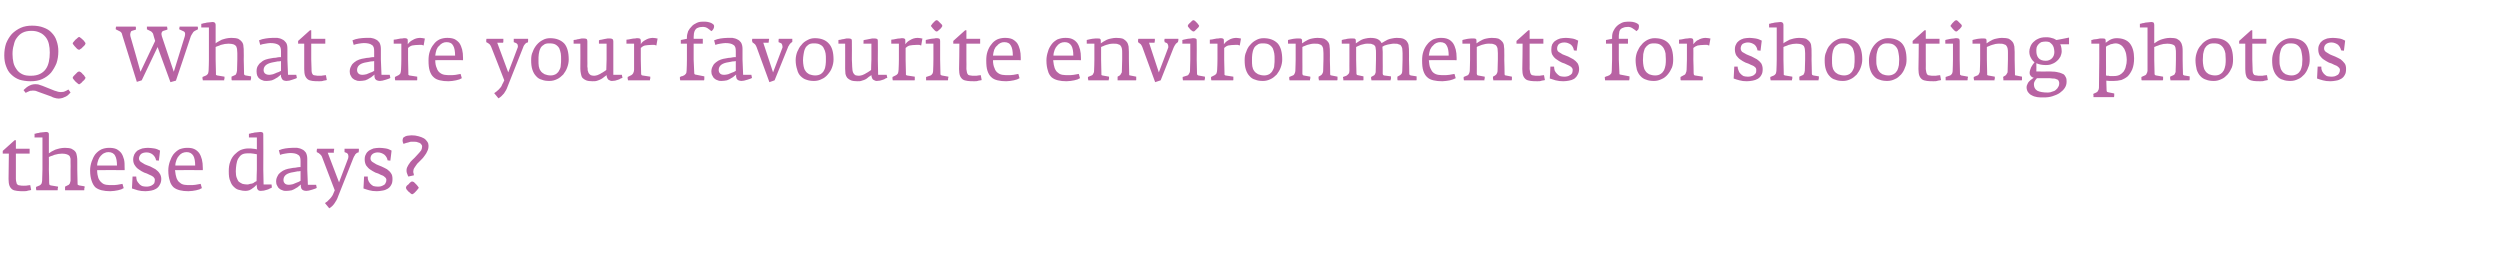 <?xml version="1.0" standalone="no"?><!DOCTYPE svg PUBLIC "-//W3C//DTD SVG 1.1//EN" "http://www.w3.org/Graphics/SVG/1.1/DTD/svg11.dtd"><svg xmlns="http://www.w3.org/2000/svg" version="1.1" width="818.5px" height="84px" viewBox="0 -5 818.5 84" style="top:-5px">  <desc>Q: What are your favourite environments for shooting photos these days?</desc>  <defs/>  <g id="Polygon137387">    <path d="M 10.2 57.2 C 10.2 57.2 9.9 55.6 9.9 55.6 C 9.7 55.6 9.4 55.7 9.1 55.7 C 8.8 55.8 8.3 55.8 7.8 55.8 C 7.3 55.8 6.9 55.8 6.5 55.7 C 6.2 55.7 5.9 55.6 5.8 55.5 C 5.6 55.3 5.4 55.1 5.4 54.8 C 5.3 54.5 5.2 54.1 5.2 53.6 C 5.22 53.59 5.2 50.5 5.2 50.5 L 5.2 45.3 L 9.7 45.3 L 9.7 43.7 L 5.2 43.7 L 5.2 40.9 L 4.8 40.9 L 0.9 44.4 L 0.9 45.3 L 2.9 45.3 C 2.9 45.3 2.83 53.61 2.8 53.6 C 2.8 54.5 2.9 55.3 3.1 55.8 C 3.3 56.3 3.6 56.7 4 57 C 4.4 57.3 4.9 57.4 5.6 57.5 C 6.2 57.6 7 57.6 7.8 57.6 C 8.3 57.6 8.7 57.6 9.2 57.4 C 9.7 57.3 10 57.3 10.2 57.2 Z M 27.7 56.3 C 27.7 56.2 27.7 56.1 27.7 56 C 27.7 56 25.9 55.7 25.9 55.7 C 25.7 55.6 25.6 55.6 25.5 55.5 C 25.4 55.5 25.4 55.3 25.4 55.1 C 25.4 55.14 25.3 50.5 25.3 50.5 C 25.3 50.5 25.32 48.01 25.3 48 C 25.3 47.3 25.3 46.7 25.2 46.2 C 25.1 45.6 25 45.1 24.7 44.7 C 24.4 44.3 24 44 23.4 43.7 C 22.9 43.5 22.1 43.4 21.2 43.4 C 20.6 43.4 20 43.5 19.5 43.6 C 19 43.7 18.5 43.9 18.1 44 C 17.7 44.2 17.3 44.4 16.9 44.6 C 16.6 44.8 16.3 45 16 45.2 C 16 45.2 16 39.1 16 39.1 C 16 38.8 16 38.6 15.8 38.4 C 15.7 38.3 15.4 38.2 15.1 38.2 C 14.8 38.2 14.5 38.3 14.1 38.3 C 13.8 38.3 13.5 38.4 13.1 38.4 C 12.8 38.5 12.5 38.6 12.1 38.6 C 11.8 38.7 11.6 38.8 11.3 38.8 C 11.35 38.81 11.3 40 11.3 40 L 13.9 40 L 13.9 50.5 C 13.9 50.5 13.82 54.06 13.8 54.1 C 13.8 54.4 13.7 54.8 13.6 55.1 C 13.4 55.4 13.2 55.6 13 55.7 C 13 55.7 11.8 56.2 11.8 56.2 C 11.8 56.4 11.8 56.6 11.8 56.8 C 11.8 57 11.9 57.2 11.9 57.3 C 11.9 57.3 18.8 57.3 18.8 57.3 C 18.9 57.3 18.9 57.2 18.9 57 C 18.9 56.9 18.9 56.8 18.9 56.7 C 19 56.5 19 56.4 19 56.3 C 19 56.2 19 56.1 19 56.1 C 19 56.1 16.6 55.7 16.6 55.7 C 16.4 55.6 16.3 55.6 16.2 55.5 C 16.2 55.4 16.1 55.2 16.1 54.9 C 16.15 54.86 16 50.5 16 50.5 C 16 50.5 16.05 46.44 16 46.4 C 16.2 46.3 16.4 46.2 16.7 46.1 C 17.1 46 17.4 45.9 17.8 45.7 C 18.2 45.6 18.6 45.5 19.1 45.4 C 19.5 45.4 19.9 45.3 20.3 45.3 C 21 45.3 21.5 45.4 21.8 45.5 C 22.2 45.6 22.5 45.8 22.7 46 C 22.9 46.2 23 46.6 23.1 47 C 23.1 47.4 23.1 47.8 23.1 48.4 C 23.15 48.41 23.1 50.5 23.1 50.5 C 23.1 50.5 23.07 54.16 23.1 54.2 C 23.1 54.3 23.1 54.4 23 54.5 C 23 54.7 22.9 54.8 22.9 55 C 22.8 55.1 22.7 55.3 22.6 55.4 C 22.5 55.5 22.4 55.6 22.3 55.6 C 22.3 55.6 21.3 56.1 21.3 56.1 C 21.3 56.3 21.3 56.5 21.3 56.7 C 21.3 56.9 21.3 57.2 21.3 57.3 C 21.3 57.3 27.5 57.3 27.5 57.3 C 27.6 57.3 27.6 57.2 27.6 57 C 27.6 56.9 27.6 56.8 27.6 56.7 C 27.7 56.5 27.7 56.4 27.7 56.3 C 27.7 56.3 27.7 56.3 27.7 56.3 Z M 40.8 50.7 C 40.8 50.7 40.85 49.96 40.8 50 C 40.8 48.9 40.8 48 40.6 47.2 C 40.4 46.4 40.1 45.7 39.7 45.1 C 39.3 44.6 38.7 44.1 38.1 43.8 C 37.4 43.5 36.6 43.4 35.7 43.4 C 34.8 43.4 33.9 43.6 33.2 43.9 C 32.4 44.3 31.8 44.8 31.2 45.5 C 30.7 46.2 30.3 47 30 47.9 C 29.7 48.8 29.5 49.7 29.5 50.8 C 29.5 52.2 29.7 53.3 30 54.2 C 30.3 55.1 30.7 55.8 31.2 56.3 C 31.8 56.8 32.5 57.1 33.3 57.3 C 34.1 57.5 35.1 57.6 36.1 57.6 C 36.5 57.6 37 57.5 37.4 57.5 C 37.8 57.4 38.2 57.4 38.6 57.3 C 39 57.2 39.4 57.1 39.7 57 C 40 56.8 40.3 56.7 40.5 56.6 C 40.5 56.6 40.1 55.2 40.1 55.2 C 39.6 55.3 39.1 55.4 38.4 55.5 C 37.8 55.6 37.2 55.6 36.7 55.6 C 36.1 55.6 35.4 55.6 34.8 55.5 C 34.2 55.4 33.7 55.2 33.3 54.8 C 32.9 54.5 32.5 54 32.2 53.3 C 32 52.7 31.8 51.8 31.8 50.7 C 31.77 50.66 40.8 50.7 40.8 50.7 Z M 38.3 49.2 C 38.3 49.2 31.8 49.2 31.8 49.2 C 31.8 48.5 32 47.9 32.2 47.3 C 32.4 46.8 32.7 46.3 33 46 C 33.4 45.6 33.7 45.3 34.2 45.1 C 34.6 44.9 35 44.8 35.5 44.8 C 36.5 44.8 37.3 45.2 37.7 46 C 38.1 46.7 38.3 47.8 38.3 49.2 Z M 52.8 53.6 C 52.8 52.9 52.6 52.2 52.2 51.7 C 51.9 51.2 51.4 50.8 50.9 50.4 C 50.4 50.1 49.8 49.8 49.2 49.5 C 48.5 49.3 48 49 47.4 48.8 C 46.9 48.5 46.4 48.2 46.1 48 C 45.7 47.7 45.5 47.3 45.5 46.9 C 45.5 46.3 45.8 45.8 46.2 45.4 C 46.6 45.1 47.2 44.9 48 44.9 C 48.8 44.9 49.5 45.2 50 45.6 C 50.6 46.1 51 46.8 51.1 47.5 C 51.1 47.49 52 47.6 52 47.6 C 52 47.6 52.45 44.26 52.4 44.3 C 51.8 44 51.2 43.7 50.5 43.6 C 49.8 43.5 49.1 43.4 48.4 43.4 C 47.8 43.4 47.2 43.5 46.6 43.6 C 46 43.8 45.5 44 45 44.3 C 44.6 44.6 44.3 45 44 45.5 C 43.8 46 43.6 46.5 43.6 47.2 C 43.6 48 43.8 48.7 44.2 49.2 C 44.5 49.7 45 50.2 45.5 50.5 C 46 50.9 46.6 51.2 47.2 51.5 C 47.8 51.7 48.4 51.9 48.9 52.2 C 49.4 52.4 49.8 52.6 50.2 52.9 C 50.5 53.2 50.7 53.5 50.7 53.9 C 50.7 54.3 50.6 54.7 50.5 55 C 50.3 55.2 50.1 55.5 49.8 55.6 C 49.6 55.8 49.2 55.9 48.9 56 C 48.5 56.1 48.2 56.1 47.8 56.1 C 47.3 56.1 46.9 56 46.5 55.9 C 46.1 55.7 45.7 55.4 45.5 55.1 C 45.2 54.8 45 54.5 44.8 54.1 C 44.7 53.7 44.6 53.2 44.6 52.8 C 44.6 52.81 43.4 52.8 43.4 52.8 C 43.4 52.8 43.22 56.69 43.2 56.7 C 43.8 56.9 44.4 57.1 45.1 57.3 C 45.8 57.5 46.7 57.6 47.6 57.6 C 48.2 57.6 48.9 57.5 49.5 57.4 C 50.1 57.3 50.6 57.1 51.1 56.8 C 51.6 56.5 52 56.1 52.3 55.5 C 52.6 55 52.8 54.4 52.8 53.6 Z M 66.4 50.7 C 66.4 50.7 66.42 49.96 66.4 50 C 66.4 48.9 66.3 48 66.1 47.2 C 65.9 46.4 65.6 45.7 65.2 45.1 C 64.8 44.6 64.3 44.1 63.6 43.8 C 63 43.5 62.2 43.4 61.3 43.4 C 60.3 43.4 59.5 43.6 58.7 43.9 C 58 44.3 57.4 44.8 56.8 45.5 C 56.3 46.2 55.9 47 55.6 47.9 C 55.3 48.8 55.1 49.7 55.1 50.8 C 55.1 52.2 55.3 53.3 55.6 54.2 C 55.8 55.1 56.3 55.8 56.8 56.3 C 57.4 56.8 58.1 57.1 58.9 57.3 C 59.7 57.5 60.6 57.6 61.7 57.6 C 62.1 57.6 62.5 57.5 63 57.5 C 63.4 57.4 63.8 57.4 64.2 57.3 C 64.6 57.2 64.9 57.1 65.3 57 C 65.6 56.8 65.9 56.7 66.1 56.6 C 66.1 56.6 65.7 55.2 65.7 55.2 C 65.2 55.3 64.7 55.4 64 55.5 C 63.4 55.6 62.8 55.6 62.3 55.6 C 61.6 55.6 61 55.6 60.4 55.5 C 59.8 55.4 59.3 55.2 58.9 54.8 C 58.4 54.5 58.1 54 57.8 53.3 C 57.6 52.7 57.4 51.8 57.3 50.7 C 57.35 50.66 66.4 50.7 66.4 50.7 Z M 63.9 49.2 C 63.9 49.2 57.4 49.2 57.4 49.2 C 57.4 48.5 57.6 47.9 57.8 47.3 C 58 46.8 58.3 46.3 58.6 46 C 58.9 45.6 59.3 45.3 59.7 45.1 C 60.2 44.9 60.6 44.8 61.1 44.8 C 62.1 44.8 62.8 45.2 63.3 46 C 63.7 46.7 63.9 47.8 63.9 49.2 Z M 89 56.4 C 89.05 56.41 88.9 55.4 88.9 55.4 L 86.3 55.4 L 86.2 50.5 C 86.2 50.5 86.25 39.14 86.2 39.1 C 86.2 38.8 86.2 38.6 86 38.4 C 85.9 38.3 85.6 38.2 85.2 38.2 C 85 38.2 84.7 38.3 84.3 38.3 C 84 38.3 83.7 38.4 83.3 38.4 C 83 38.5 82.6 38.6 82.3 38.6 C 82 38.7 81.7 38.8 81.5 38.8 C 81.52 38.81 81.5 40 81.5 40 L 84.1 40 C 84.1 40 84.07 43.86 84.1 43.9 C 83.7 43.8 83.3 43.7 82.9 43.7 C 82.5 43.6 81.9 43.6 81.3 43.6 C 80.4 43.6 79.6 43.8 78.8 44.1 C 78 44.5 77.4 45 76.8 45.6 C 76.2 46.2 75.7 47 75.4 47.9 C 75 48.9 74.9 49.9 74.9 51.1 C 74.9 52.4 75 53.5 75.4 54.3 C 75.7 55.2 76.1 55.8 76.7 56.3 C 77.2 56.8 77.8 57.1 78.4 57.2 C 79.1 57.4 79.7 57.5 80.4 57.5 C 80.8 57.5 81.2 57.4 81.6 57.3 C 81.9 57.1 82.3 57 82.6 56.7 C 82.9 56.5 83.2 56.3 83.4 56.1 C 83.7 55.8 83.9 55.6 84 55.4 C 84 55.7 84.1 55.9 84.1 56.1 C 84.1 56.4 84.2 56.6 84.2 56.8 C 84.3 57 84.5 57.2 84.6 57.3 C 84.8 57.4 85 57.5 85.3 57.5 C 85.7 57.5 86.1 57.4 86.4 57.4 C 86.8 57.3 87.1 57.2 87.5 57.1 C 87.8 57 88.1 56.9 88.4 56.7 C 88.7 56.6 88.9 56.5 89 56.4 Z M 84.1 50.5 C 84.1 50.5 83.97 54.34 84 54.3 C 83.8 54.4 83.6 54.5 83.4 54.6 C 83.2 54.8 83 54.9 82.8 55 C 82.5 55.1 82.2 55.2 81.9 55.2 C 81.6 55.3 81.3 55.4 81 55.4 C 80.4 55.4 79.9 55.3 79.4 55.2 C 79 55 78.6 54.8 78.2 54.5 C 77.9 54.2 77.7 53.7 77.5 53.2 C 77.3 52.7 77.2 52 77.2 51.1 C 77.2 50.3 77.3 49.5 77.4 48.8 C 77.5 48.1 77.7 47.4 78 46.9 C 78.3 46.4 78.7 45.9 79.2 45.6 C 79.7 45.3 80.4 45.2 81.2 45.2 C 81.9 45.2 82.5 45.2 82.9 45.3 C 83.4 45.4 83.7 45.4 84.1 45.5 C 84.07 45.51 84.1 50.5 84.1 50.5 Z M 103.7 56.5 C 103.67 56.46 103.5 55.5 103.5 55.5 L 100.8 55.5 L 100.6 50.5 C 100.6 50.5 100.6 47.01 100.6 47 C 100.6 46.1 100.4 45.4 100.1 44.9 C 99.8 44.5 99.4 44.1 98.9 43.9 C 98.4 43.6 97.8 43.5 97.3 43.4 C 96.7 43.4 96.2 43.4 95.7 43.4 C 94.9 43.4 94.2 43.5 93.4 43.6 C 92.7 43.7 92 43.9 91.3 44.2 C 91.3 44.2 91.7 45.7 91.7 45.7 C 92.2 45.5 92.7 45.4 93.3 45.3 C 94 45.2 94.5 45.1 95 45.1 C 96.2 45.1 97.1 45.3 97.6 45.7 C 98.2 46 98.4 46.7 98.4 47.7 C 98.4 47.7 98.4 49.7 98.4 49.7 C 98.4 49.7 98.3 49.7 98 49.7 C 97.7 49.7 97.3 49.8 96.7 49.9 C 96.2 49.9 95.7 50 95.2 50.1 C 94.6 50.2 94 50.3 93.5 50.5 C 92.9 50.7 92.4 51 91.9 51.4 C 91.5 51.7 91.1 52.1 90.9 52.6 C 90.6 53.1 90.4 53.7 90.4 54.4 C 90.4 54.9 90.5 55.4 90.7 55.7 C 90.9 56.1 91.1 56.5 91.4 56.7 C 91.7 57 92.1 57.2 92.5 57.3 C 92.9 57.5 93.3 57.5 93.7 57.5 C 94.4 57.5 94.9 57.4 95.5 57.3 C 96 57.1 96.5 56.9 96.9 56.6 C 97.3 56.4 97.6 56.2 97.9 55.9 C 98.2 55.7 98.4 55.5 98.5 55.4 C 98.5 55.6 98.5 55.9 98.5 56.1 C 98.6 56.4 98.6 56.6 98.7 56.8 C 98.9 57 99 57.2 99.3 57.3 C 99.5 57.4 99.9 57.5 100.3 57.5 C 100.5 57.5 100.8 57.4 101.1 57.4 C 101.5 57.3 101.8 57.2 102.2 57.1 C 102.5 57 102.8 56.9 103.1 56.8 C 103.4 56.7 103.6 56.6 103.7 56.5 Z M 98.4 54.2 C 97.9 54.5 97.5 54.7 97.1 54.8 C 96.7 55 96.3 55.1 95.9 55.3 C 95.4 55.4 95 55.5 94.6 55.5 C 93.9 55.5 93.4 55.3 93.2 55 C 92.9 54.7 92.8 54.3 92.8 54 C 92.8 52.7 93.6 51.9 95.3 51.5 C 95.7 51.4 96 51.4 96.4 51.3 C 96.7 51.2 97.1 51.2 97.4 51.1 C 97.7 51.1 98 51.1 98.4 51 C 98.4 51 98.4 54.2 98.4 54.2 Z M 117.5 43.7 C 117.5 43.7 112.8 43.7 112.8 43.7 C 112.8 43.8 112.8 43.9 112.8 44.1 C 112.8 44.3 112.8 44.5 112.8 44.6 C 112.8 44.7 112.8 44.8 112.8 44.8 C 112.8 44.8 113.3 45 113.3 45 C 113.7 45.1 113.9 45.4 114 45.7 C 114.1 46.1 114.1 46.4 114 46.8 C 114 46.81 111 54.7 111 54.7 L 107.3 45 C 107.3 45 109.27 44.99 109.3 45 C 109.3 44.8 109.3 44.6 109.3 44.4 C 109.4 44.2 109.4 43.9 109.4 43.7 C 109.4 43.7 103.8 43.7 103.8 43.7 C 103.8 43.9 103.7 44 103.7 44.2 C 103.7 44.4 103.7 44.6 103.7 44.8 C 104.2 45 104.5 45.2 104.8 45.5 C 105.1 45.8 105.3 46 105.4 46.3 C 105.37 46.26 109.6 57.3 109.6 57.3 C 109.6 57.3 109 58.71 109 58.7 C 108.9 59 108.7 59.2 108.5 59.5 C 108.3 59.8 108.1 60 107.8 60.3 C 107.6 60.5 107.3 60.8 107.1 61 C 106.8 61.2 106.6 61.3 106.4 61.5 C 106.4 61.5 107.8 63.2 107.8 63.2 C 108.5 62.8 109.1 62.2 109.5 61.6 C 110 60.9 110.4 60.2 110.7 59.3 C 110.7 59.3 115.7 46.7 115.7 46.7 C 115.9 46.3 116 46 116.2 45.8 C 116.3 45.5 116.4 45.4 116.6 45.3 C 116.7 45.1 116.8 45.1 117 45 C 117.1 45 117.2 44.9 117.4 44.9 C 117.4 44.7 117.5 44.5 117.5 44.3 C 117.5 44.1 117.5 43.9 117.5 43.7 Z M 128.5 53.6 C 128.5 52.9 128.4 52.2 128 51.7 C 127.7 51.2 127.2 50.8 126.7 50.4 C 126.1 50.1 125.6 49.8 124.9 49.5 C 124.3 49.3 123.7 49 123.2 48.8 C 122.7 48.5 122.2 48.2 121.9 48 C 121.5 47.7 121.3 47.3 121.3 46.9 C 121.3 46.3 121.5 45.8 122 45.4 C 122.4 45.1 123 44.9 123.7 44.9 C 124.5 44.9 125.2 45.2 125.8 45.6 C 126.4 46.1 126.8 46.8 126.9 47.5 C 126.87 47.49 127.8 47.6 127.8 47.6 C 127.8 47.6 128.22 44.26 128.2 44.3 C 127.6 44 127 43.7 126.3 43.6 C 125.6 43.5 124.9 43.4 124.2 43.4 C 123.6 43.4 122.9 43.5 122.3 43.6 C 121.8 43.8 121.3 44 120.8 44.3 C 120.4 44.6 120 45 119.8 45.5 C 119.5 46 119.4 46.5 119.4 47.2 C 119.4 48 119.6 48.7 119.9 49.2 C 120.3 49.7 120.7 50.2 121.2 50.5 C 121.8 50.9 122.3 51.2 122.9 51.5 C 123.6 51.7 124.1 51.9 124.6 52.2 C 125.2 52.4 125.6 52.6 125.9 52.9 C 126.3 53.2 126.5 53.5 126.5 53.9 C 126.5 54.3 126.4 54.7 126.2 55 C 126.1 55.2 125.9 55.5 125.6 55.6 C 125.3 55.8 125 55.9 124.7 56 C 124.3 56.1 124 56.1 123.6 56.1 C 123.1 56.1 122.6 56 122.2 55.9 C 121.8 55.7 121.5 55.4 121.2 55.1 C 121 54.8 120.7 54.5 120.6 54.1 C 120.4 53.7 120.4 53.2 120.4 52.8 C 120.37 52.81 119.2 52.8 119.2 52.8 C 119.2 52.8 119 56.69 119 56.7 C 119.5 56.9 120.2 57.1 120.9 57.3 C 121.6 57.5 122.4 57.6 123.4 57.6 C 124 57.6 124.6 57.5 125.2 57.4 C 125.9 57.3 126.4 57.1 126.9 56.8 C 127.4 56.5 127.8 56.1 128.1 55.5 C 128.4 55 128.5 54.4 128.5 53.6 Z M 140.3 42.7 C 140.3 42.3 140.2 41.8 139.9 41.4 C 139.6 41 139.3 40.6 138.8 40.3 C 138.3 40 137.7 39.8 137 39.6 C 136.3 39.4 135.6 39.3 134.7 39.3 C 134.4 39.3 134.1 39.4 133.7 39.4 C 133.4 39.4 133.1 39.5 132.8 39.6 C 132.5 39.8 132.2 39.9 132 40.1 C 131.9 40.4 131.8 40.7 131.8 41 C 131.8 41.3 131.9 41.7 132.1 42.1 C 132.5 42 132.8 41.9 133 41.8 C 133.3 41.7 133.5 41.7 133.8 41.6 C 134 41.5 134.2 41.5 134.5 41.4 C 134.7 41.4 135 41.4 135.4 41.4 C 135.9 41.4 136.4 41.4 136.8 41.6 C 137.2 41.7 137.5 41.8 137.7 42 C 137.9 42.2 138 42.4 138.1 42.5 C 138.2 42.7 138.2 42.9 138.2 43 C 138.2 43.4 138.1 43.8 137.9 44.2 C 137.6 44.6 137.3 45 136.9 45.4 C 136.5 45.8 136.1 46.3 135.7 46.7 C 135.2 47.1 134.8 47.6 134.4 48 C 134.1 48.5 133.7 48.9 133.5 49.4 C 133.2 49.9 133.1 50.3 133.1 50.8 C 133.1 51 133.1 51.3 133.2 51.6 C 133.3 51.9 133.4 52.2 133.5 52.4 C 133.6 52.7 133.7 52.8 133.7 52.8 C 133.7 52.8 135.5 52.4 135.5 52.4 C 135.5 52.4 135.5 52.3 135.5 52.2 C 135.5 52.1 135.4 51.9 135.4 51.7 C 135.3 51.5 135.3 51.4 135.3 51.2 C 135.3 50.8 135.4 50.3 135.7 49.9 C 135.9 49.5 136.3 49.1 136.6 48.6 C 137 48.2 137.4 47.8 137.8 47.4 C 138.3 46.9 138.7 46.5 139 46 C 139.4 45.5 139.7 45 139.9 44.5 C 140.2 43.9 140.3 43.4 140.3 42.7 Z M 137.1 56.5 C 137.1 56.4 137 56.2 136.8 56 C 136.6 55.7 136.4 55.5 136.2 55.3 C 135.9 55 135.7 54.8 135.5 54.6 C 135.2 54.5 135 54.4 134.9 54.4 C 134.8 54.4 134.7 54.5 134.5 54.6 C 134.2 54.8 134 55 133.8 55.3 C 133.5 55.5 133.3 55.7 133.1 55.9 C 133 56.2 132.9 56.3 132.9 56.5 C 132.9 56.6 133 56.7 133.1 57 C 133.3 57.2 133.5 57.5 133.7 57.7 C 134 57.9 134.2 58.1 134.4 58.3 C 134.7 58.5 134.8 58.6 134.9 58.6 C 135.1 58.6 135.2 58.5 135.5 58.3 C 135.7 58.1 136 57.9 136.2 57.6 C 136.4 57.4 136.6 57.2 136.8 56.9 C 137 56.7 137.1 56.5 137.1 56.5 Z " stroke="none" fill="#b863a3"/>  </g>  <g id="Polygon137386">    <path d="M 19.1 11.8 C 19.1 10.5 18.9 9.4 18.5 8.3 C 18.2 7.3 17.6 6.4 16.9 5.7 C 16.2 4.9 15.3 4.4 14.2 4 C 13.2 3.6 11.9 3.4 10.5 3.4 C 9.2 3.4 7.9 3.6 6.8 4.1 C 5.7 4.6 4.7 5.3 3.9 6.1 C 3.1 7 2.5 8 2 9.2 C 1.6 10.4 1.4 11.7 1.4 13.1 C 1.4 14.5 1.6 15.7 2 16.7 C 2.4 17.8 2.9 18.7 3.7 19.4 C 4.4 20.1 5.3 20.7 6.4 21.1 C 7.4 21.4 8.7 21.6 10 21.6 C 11.4 21.6 12.7 21.4 13.8 20.9 C 14.9 20.4 15.9 19.7 16.7 18.8 C 17.4 17.9 18 16.9 18.5 15.7 C 18.9 14.5 19.1 13.2 19.1 11.8 Z M 23.1 25.3 C 23.1 25.3 22.4 24.3 22.4 24.3 C 22.2 24.4 21.9 24.6 21.7 24.7 C 21.5 24.8 21.3 24.9 21 25 C 20.8 25.1 20.6 25.1 20.3 25.1 C 20 25.2 19.7 25.1 19.4 25.1 C 19.1 25.1 18.9 25 18.6 24.9 C 18.4 24.8 18.1 24.8 17.9 24.7 C 17.9 24.7 13.9 23.1 13.9 23.1 C 13.6 23 13.3 22.9 13 22.8 C 12.7 22.7 12.5 22.6 12.2 22.6 C 11.3 22.5 10.5 22.6 9.7 23 C 9 23.3 8.3 23.9 7.7 24.5 C 7.7 24.5 8.4 25.4 8.4 25.4 C 8.6 25.3 8.8 25.2 9 25.1 C 9.2 25 9.4 24.9 9.7 24.8 C 9.9 24.7 10.1 24.7 10.4 24.7 C 10.7 24.6 11 24.7 11.4 24.7 C 11.6 24.7 11.9 24.8 12.1 24.9 C 12.4 25 12.6 25.1 12.9 25.2 C 12.9 25.2 16.8 26.6 16.8 26.6 C 17.1 26.8 17.4 26.9 17.7 27 C 18 27.1 18.2 27.1 18.5 27.2 C 19 27.3 19.5 27.3 19.9 27.2 C 20.4 27.1 20.8 27 21.1 26.8 C 21.5 26.7 21.9 26.4 22.2 26.2 C 22.5 25.9 22.8 25.6 23.1 25.3 Z M 16.3 12.2 C 16.3 13.3 16.2 14.3 16 15.2 C 15.8 16.1 15.5 16.9 15 17.6 C 14.5 18.3 13.9 18.8 13.1 19.2 C 12.3 19.6 11.3 19.8 10.1 19.8 C 9 19.8 8.1 19.7 7.3 19.3 C 6.5 18.9 5.9 18.4 5.5 17.8 C 5 17.1 4.6 16.4 4.4 15.5 C 4.2 14.6 4.1 13.7 4.1 12.7 C 4.1 11.7 4.2 10.7 4.5 9.8 C 4.7 8.8 5 8 5.5 7.4 C 6 6.7 6.6 6.1 7.4 5.7 C 8.2 5.3 9.1 5.1 10.3 5.1 C 11.4 5.1 12.3 5.3 13.1 5.7 C 13.8 6 14.4 6.5 14.9 7.1 C 15.4 7.7 15.8 8.5 16 9.4 C 16.2 10.2 16.3 11.2 16.3 12.2 Z M 28 9.2 C 28 9.1 27.9 8.9 27.7 8.7 C 27.6 8.5 27.4 8.2 27.1 8 C 26.9 7.8 26.7 7.6 26.4 7.4 C 26.2 7.2 26 7.1 25.9 7.1 C 25.8 7.1 25.6 7.2 25.4 7.4 C 25.2 7.6 25 7.8 24.7 8 C 24.5 8.2 24.3 8.5 24.1 8.7 C 23.9 8.9 23.8 9.1 23.8 9.2 C 23.8 9.3 23.9 9.5 24.1 9.7 C 24.3 10 24.5 10.2 24.7 10.4 C 24.9 10.7 25.2 10.9 25.4 11.1 C 25.6 11.2 25.8 11.3 25.9 11.3 C 26 11.3 26.2 11.2 26.4 11 C 26.7 10.9 26.9 10.6 27.1 10.4 C 27.4 10.2 27.6 9.9 27.8 9.7 C 27.9 9.5 28 9.3 28 9.2 Z M 28 20.5 C 28 20.4 27.9 20.2 27.7 20 C 27.6 19.7 27.4 19.5 27.1 19.3 C 26.9 19 26.7 18.8 26.4 18.6 C 26.2 18.5 26 18.4 25.9 18.4 C 25.8 18.4 25.6 18.5 25.4 18.6 C 25.2 18.8 25 19 24.7 19.3 C 24.5 19.5 24.3 19.7 24.1 19.9 C 23.9 20.2 23.8 20.3 23.8 20.5 C 23.8 20.6 23.9 20.7 24.1 21 C 24.3 21.2 24.5 21.5 24.7 21.7 C 24.9 21.9 25.2 22.1 25.4 22.3 C 25.6 22.5 25.8 22.6 25.9 22.6 C 26 22.6 26.2 22.5 26.4 22.3 C 26.7 22.1 26.9 21.9 27.1 21.6 C 27.4 21.4 27.6 21.2 27.8 20.9 C 27.9 20.7 28 20.5 28 20.5 Z M 64.8 4.6 C 64.8 4.5 64.8 4.3 64.8 4.2 C 64.8 4 64.8 3.8 64.7 3.7 C 64.7 3.7 58.8 3.7 58.8 3.7 C 58.8 3.8 58.8 4 58.7 4.2 C 58.7 4.4 58.7 4.5 58.7 4.6 C 58.7 4.6 60.2 5.3 60.2 5.3 C 60.4 5.4 60.6 5.7 60.6 6 C 60.6 6.3 60.6 6.6 60.5 6.9 C 60.5 6.94 56.9 18.5 56.9 18.5 C 56.9 18.5 52.97 6.86 53 6.9 C 52.9 6.5 52.8 6.1 52.9 5.8 C 53 5.4 53.2 5.2 53.5 5.1 C 53.5 5.1 54.8 4.7 54.8 4.7 C 54.8 4.5 54.8 4.3 54.8 4.2 C 54.7 4 54.7 3.8 54.7 3.7 C 54.7 3.7 48.1 3.7 48.1 3.7 C 48.1 3.8 48.1 4 48.1 4.1 C 48.1 4.3 48.1 4.5 48.1 4.6 C 48.1 4.6 49.5 5.3 49.5 5.3 C 49.6 5.4 49.7 5.5 49.8 5.6 C 49.9 5.7 50 5.9 50.1 6 C 50.07 6.04 50.8 8.4 50.8 8.4 L 46 18.5 C 46 18.5 42.75 6.89 42.7 6.9 C 42.6 6.5 42.6 6.2 42.7 5.8 C 42.8 5.4 42.9 5.2 43.2 5.1 C 43.2 5.1 44.5 4.7 44.5 4.7 C 44.5 4.5 44.5 4.3 44.5 4.2 C 44.5 4 44.5 3.8 44.4 3.7 C 44.4 3.7 38 3.7 38 3.7 C 38 3.8 38 4 37.9 4.1 C 37.9 4.3 37.9 4.5 37.9 4.6 C 37.9 4.6 39.3 5.3 39.3 5.3 C 39.5 5.4 39.7 5.6 39.8 5.8 C 39.9 6 40 6.2 40 6.4 C 40.02 6.44 44.8 21.8 44.8 21.8 L 46.4 21.3 L 51.6 10.4 L 55.8 21.9 L 57.6 21.4 C 57.6 21.4 62.55 6.81 62.5 6.8 C 62.7 6.4 62.9 6.1 63.1 5.8 C 63.3 5.4 63.6 5.2 63.8 5.1 C 63.8 5.1 64.8 4.6 64.8 4.6 Z M 82.2 20.3 C 82.2 20.2 82.2 20.1 82.2 20 C 82.2 20 80.4 19.7 80.4 19.7 C 80.2 19.6 80.1 19.6 80 19.5 C 80 19.5 79.9 19.3 79.9 19.1 C 79.92 19.14 79.8 14.5 79.8 14.5 C 79.8 14.5 79.85 12.01 79.8 12 C 79.8 11.3 79.8 10.7 79.7 10.2 C 79.7 9.6 79.5 9.1 79.2 8.7 C 78.9 8.3 78.5 8 78 7.7 C 77.4 7.5 76.7 7.4 75.7 7.4 C 75.1 7.4 74.5 7.5 74 7.6 C 73.5 7.7 73 7.9 72.6 8 C 72.2 8.2 71.8 8.4 71.5 8.6 C 71.1 8.8 70.8 9 70.6 9.2 C 70.6 9.2 70.6 3.1 70.6 3.1 C 70.6 2.8 70.5 2.6 70.3 2.4 C 70.2 2.3 69.9 2.2 69.6 2.2 C 69.3 2.2 69 2.3 68.7 2.3 C 68.3 2.3 68 2.4 67.7 2.4 C 67.3 2.5 67 2.6 66.7 2.6 C 66.4 2.7 66.1 2.8 65.9 2.8 C 65.87 2.81 65.9 4 65.9 4 L 68.4 4 L 68.4 14.5 C 68.4 14.5 68.35 18.06 68.3 18.1 C 68.3 18.4 68.2 18.8 68.1 19.1 C 67.9 19.4 67.7 19.6 67.5 19.7 C 67.5 19.7 66.3 20.2 66.3 20.2 C 66.3 20.4 66.3 20.6 66.3 20.8 C 66.4 21 66.4 21.2 66.4 21.3 C 66.4 21.3 73.4 21.3 73.4 21.3 C 73.4 21.3 73.4 21.2 73.4 21 C 73.4 20.9 73.5 20.8 73.5 20.7 C 73.5 20.5 73.5 20.4 73.5 20.3 C 73.5 20.2 73.5 20.1 73.5 20.1 C 73.5 20.1 71.1 19.7 71.1 19.7 C 70.9 19.6 70.8 19.6 70.7 19.5 C 70.7 19.4 70.7 19.2 70.7 18.9 C 70.67 18.86 70.6 14.5 70.6 14.5 C 70.6 14.5 70.57 10.44 70.6 10.4 C 70.7 10.3 71 10.2 71.3 10.1 C 71.6 10 71.9 9.9 72.3 9.7 C 72.7 9.6 73.1 9.5 73.6 9.4 C 74 9.4 74.4 9.3 74.8 9.3 C 75.5 9.3 76 9.4 76.4 9.5 C 76.7 9.6 77 9.8 77.2 10 C 77.4 10.2 77.5 10.6 77.6 11 C 77.6 11.4 77.7 11.8 77.7 12.4 C 77.67 12.41 77.7 14.5 77.7 14.5 C 77.7 14.5 77.6 18.16 77.6 18.2 C 77.6 18.3 77.6 18.4 77.5 18.5 C 77.5 18.7 77.5 18.8 77.4 19 C 77.3 19.1 77.3 19.3 77.2 19.4 C 77.1 19.5 77 19.6 76.9 19.6 C 76.9 19.6 75.8 20.1 75.8 20.1 C 75.8 20.3 75.8 20.5 75.8 20.7 C 75.8 20.9 75.8 21.2 75.9 21.3 C 75.9 21.3 82.1 21.3 82.1 21.3 C 82.1 21.3 82.1 21.2 82.1 21 C 82.1 20.9 82.2 20.8 82.2 20.7 C 82.2 20.5 82.2 20.4 82.2 20.3 C 82.2 20.3 82.2 20.3 82.2 20.3 Z M 97.2 20.5 C 97.2 20.46 97 19.5 97 19.5 L 94.3 19.5 L 94.1 14.5 C 94.1 14.5 94.12 11.01 94.1 11 C 94.1 10.1 94 9.4 93.6 8.9 C 93.3 8.5 92.9 8.1 92.4 7.9 C 91.9 7.6 91.4 7.5 90.8 7.4 C 90.2 7.4 89.7 7.4 89.2 7.4 C 88.4 7.4 87.7 7.5 87 7.6 C 86.2 7.7 85.5 7.9 84.8 8.2 C 84.8 8.2 85.2 9.7 85.2 9.7 C 85.7 9.5 86.2 9.4 86.9 9.3 C 87.5 9.2 88 9.1 88.5 9.1 C 89.7 9.1 90.6 9.3 91.2 9.7 C 91.7 10 92 10.7 92 11.7 C 92 11.7 92 13.7 92 13.7 C 91.9 13.7 91.8 13.7 91.5 13.7 C 91.2 13.7 90.8 13.8 90.3 13.9 C 89.8 13.9 89.2 14 88.7 14.1 C 88.1 14.2 87.6 14.3 87 14.5 C 86.4 14.7 85.9 15 85.5 15.4 C 85 15.7 84.7 16.1 84.4 16.6 C 84.1 17.1 84 17.7 84 18.4 C 84 18.9 84.1 19.4 84.2 19.7 C 84.4 20.1 84.6 20.5 84.9 20.7 C 85.2 21 85.6 21.2 86 21.3 C 86.4 21.5 86.8 21.5 87.3 21.5 C 87.9 21.5 88.5 21.4 89 21.3 C 89.5 21.1 90 20.9 90.4 20.6 C 90.8 20.4 91.1 20.2 91.4 19.9 C 91.7 19.7 91.9 19.5 92 19.4 C 92 19.6 92 19.9 92 20.1 C 92.1 20.4 92.2 20.6 92.3 20.8 C 92.4 21 92.6 21.2 92.8 21.3 C 93.1 21.4 93.4 21.5 93.8 21.5 C 94 21.5 94.3 21.4 94.7 21.4 C 95 21.3 95.4 21.2 95.7 21.1 C 96 21 96.3 20.9 96.6 20.8 C 96.9 20.7 97.1 20.6 97.2 20.5 Z M 92 18.2 C 91.5 18.5 91 18.7 90.6 18.8 C 90.3 19 89.8 19.1 89.4 19.3 C 88.9 19.4 88.5 19.5 88.2 19.5 C 87.5 19.5 87 19.3 86.7 19 C 86.4 18.7 86.3 18.3 86.3 18 C 86.3 16.7 87.2 15.9 88.9 15.5 C 89.2 15.4 89.5 15.4 89.9 15.3 C 90.3 15.2 90.6 15.2 90.9 15.1 C 91.2 15.1 91.6 15.1 92 15 C 92 15 92 18.2 92 18.2 Z M 107 21.2 C 107 21.2 106.7 19.6 106.7 19.6 C 106.4 19.6 106.2 19.7 105.8 19.7 C 105.5 19.8 105.1 19.8 104.5 19.8 C 104 19.8 103.6 19.8 103.3 19.7 C 102.9 19.7 102.7 19.6 102.5 19.5 C 102.3 19.3 102.2 19.1 102.1 18.8 C 102 18.5 102 18.1 102 17.6 C 101.97 17.59 101.9 14.5 101.9 14.5 L 101.9 9.3 L 106.5 9.3 L 106.5 7.7 L 101.9 7.7 L 101.9 4.9 L 101.5 4.9 L 97.6 8.4 L 97.6 9.3 L 99.6 9.3 C 99.6 9.3 99.57 17.61 99.6 17.6 C 99.6 18.5 99.7 19.3 99.9 19.8 C 100.1 20.3 100.4 20.7 100.8 21 C 101.2 21.3 101.7 21.4 102.3 21.5 C 103 21.6 103.7 21.6 104.6 21.6 C 105 21.6 105.5 21.6 106 21.4 C 106.5 21.3 106.8 21.3 107 21.2 Z M 127.8 20.5 C 127.77 20.46 127.6 19.5 127.6 19.5 L 124.9 19.5 L 124.7 14.5 C 124.7 14.5 124.7 11.01 124.7 11 C 124.7 10.1 124.5 9.4 124.2 8.9 C 123.9 8.5 123.5 8.1 123 7.9 C 122.5 7.6 121.9 7.5 121.4 7.4 C 120.8 7.4 120.3 7.4 119.8 7.4 C 119 7.4 118.3 7.5 117.5 7.6 C 116.8 7.7 116.1 7.9 115.4 8.2 C 115.4 8.2 115.8 9.7 115.8 9.7 C 116.3 9.5 116.8 9.4 117.4 9.3 C 118.1 9.2 118.6 9.1 119.1 9.1 C 120.3 9.1 121.2 9.3 121.7 9.7 C 122.3 10 122.5 10.7 122.5 11.7 C 122.5 11.7 122.5 13.7 122.5 13.7 C 122.5 13.7 122.4 13.7 122.1 13.7 C 121.8 13.7 121.4 13.8 120.8 13.9 C 120.3 13.9 119.8 14 119.3 14.1 C 118.7 14.2 118.1 14.3 117.6 14.5 C 117 14.7 116.5 15 116 15.4 C 115.6 15.7 115.2 16.1 115 16.6 C 114.7 17.1 114.5 17.7 114.5 18.4 C 114.5 18.9 114.6 19.4 114.8 19.7 C 115 20.1 115.2 20.5 115.5 20.7 C 115.8 21 116.2 21.2 116.6 21.3 C 117 21.5 117.4 21.5 117.8 21.5 C 118.5 21.5 119 21.4 119.6 21.3 C 120.1 21.1 120.6 20.9 121 20.6 C 121.4 20.4 121.7 20.2 122 19.9 C 122.3 19.7 122.5 19.5 122.6 19.4 C 122.6 19.6 122.6 19.9 122.6 20.1 C 122.7 20.4 122.7 20.6 122.8 20.8 C 123 21 123.1 21.2 123.4 21.3 C 123.6 21.4 124 21.5 124.4 21.5 C 124.6 21.5 124.9 21.4 125.2 21.4 C 125.6 21.3 125.9 21.2 126.3 21.1 C 126.6 21 126.9 20.9 127.2 20.8 C 127.5 20.7 127.7 20.6 127.8 20.5 Z M 122.5 18.2 C 122 18.5 121.6 18.7 121.2 18.8 C 120.8 19 120.4 19.1 120 19.3 C 119.5 19.4 119.1 19.5 118.7 19.5 C 118 19.5 117.5 19.3 117.3 19 C 117 18.7 116.9 18.3 116.9 18 C 116.9 16.7 117.7 15.9 119.4 15.5 C 119.8 15.4 120.1 15.4 120.5 15.3 C 120.8 15.2 121.2 15.2 121.5 15.1 C 121.8 15.1 122.1 15.1 122.5 15 C 122.5 15 122.5 18.2 122.5 18.2 Z M 139.1 7.6 C 139 7.6 138.8 7.6 138.5 7.5 C 138.2 7.5 137.9 7.4 137.5 7.4 C 137 7.4 136.6 7.5 136.2 7.6 C 135.8 7.7 135.5 7.9 135.1 8.1 C 134.8 8.2 134.5 8.5 134.2 8.7 C 133.9 9 133.7 9.2 133.5 9.5 C 133.5 9.5 133.5 8.4 133.5 8.4 C 133.5 8.1 133.5 7.8 133.3 7.7 C 133.2 7.6 132.9 7.5 132.6 7.5 C 132.3 7.5 132 7.5 131.7 7.6 C 131.3 7.6 131 7.6 130.7 7.7 C 130.3 7.8 130 7.8 129.7 7.9 C 129.4 7.9 129.1 8 128.9 8 C 128.87 8.04 128.9 9.3 128.9 9.3 L 131.4 9.3 L 131.4 14.5 C 131.4 14.5 131.35 17.76 131.3 17.8 C 131.3 18.2 131.2 18.6 131.1 19 C 130.9 19.3 130.7 19.5 130.5 19.6 C 130.5 19.6 129.3 20.2 129.3 20.2 C 129.3 20.4 129.3 20.6 129.3 20.8 C 129.3 21 129.4 21.2 129.4 21.3 C 129.4 21.3 136.5 21.3 136.5 21.3 C 136.6 21.3 136.6 21.2 136.6 21 C 136.6 20.9 136.6 20.8 136.6 20.7 C 136.6 20.5 136.6 20.4 136.6 20.3 C 136.6 20.2 136.6 20.1 136.6 20.1 C 136.6 20.1 134 19.7 134 19.7 C 133.9 19.6 133.8 19.6 133.7 19.5 C 133.7 19.4 133.7 19.2 133.7 19 C 133.67 19.01 133.6 14.5 133.6 14.5 C 133.6 14.5 133.57 10.74 133.6 10.7 C 133.9 10.4 134.3 10.1 134.9 9.9 C 135.5 9.8 136.3 9.7 137.1 9.7 C 137.5 9.7 137.8 9.7 138.1 9.7 C 138.3 9.8 138.6 9.9 138.7 9.9 C 138.7 9.9 139.1 7.6 139.1 7.6 Z M 151.6 14.7 C 151.6 14.7 151.57 13.96 151.6 14 C 151.6 12.9 151.5 12 151.3 11.2 C 151.1 10.4 150.8 9.7 150.4 9.1 C 150 8.6 149.4 8.1 148.8 7.8 C 148.1 7.5 147.3 7.4 146.4 7.4 C 145.5 7.4 144.6 7.6 143.9 7.9 C 143.1 8.3 142.5 8.8 142 9.5 C 141.4 10.2 141 11 140.7 11.9 C 140.4 12.8 140.3 13.7 140.3 14.8 C 140.3 16.2 140.4 17.3 140.7 18.2 C 141 19.1 141.4 19.8 142 20.3 C 142.5 20.8 143.2 21.1 144 21.3 C 144.8 21.5 145.8 21.6 146.8 21.6 C 147.3 21.6 147.7 21.5 148.1 21.5 C 148.5 21.4 148.9 21.4 149.3 21.3 C 149.7 21.2 150.1 21.1 150.4 21 C 150.8 20.8 151 20.7 151.2 20.6 C 151.2 20.6 150.8 19.2 150.8 19.2 C 150.4 19.3 149.8 19.4 149.2 19.5 C 148.5 19.6 148 19.6 147.5 19.6 C 146.8 19.6 146.2 19.6 145.6 19.5 C 145 19.4 144.5 19.2 144 18.8 C 143.6 18.5 143.2 18 143 17.3 C 142.7 16.7 142.5 15.8 142.5 14.7 C 142.5 14.66 151.6 14.7 151.6 14.7 Z M 149 13.2 C 149 13.2 142.5 13.2 142.5 13.2 C 142.6 12.5 142.7 11.9 142.9 11.3 C 143.1 10.8 143.4 10.3 143.8 10 C 144.1 9.6 144.5 9.3 144.9 9.1 C 145.3 8.9 145.7 8.8 146.2 8.8 C 147.3 8.8 148 9.2 148.4 10 C 148.8 10.7 149 11.8 149 13.2 Z M 172.9 7.7 C 172.9 7.7 168.2 7.7 168.2 7.7 C 168.2 7.8 168.2 7.9 168.2 8.1 C 168.2 8.3 168.2 8.5 168.2 8.6 C 168.2 8.7 168.2 8.8 168.2 8.8 C 168.2 8.8 168.7 9 168.7 9 C 169.1 9.1 169.4 9.4 169.5 9.7 C 169.6 10.1 169.6 10.4 169.4 10.8 C 169.45 10.81 166.4 18.7 166.4 18.7 L 162.8 9 C 162.8 9 164.72 8.99 164.7 9 C 164.8 8.8 164.8 8.6 164.8 8.4 C 164.8 8.2 164.8 7.9 164.8 7.7 C 164.8 7.7 159.3 7.7 159.3 7.7 C 159.2 7.9 159.2 8 159.2 8.2 C 159.2 8.4 159.2 8.6 159.2 8.8 C 159.6 9 160 9.2 160.3 9.5 C 160.5 9.8 160.7 10 160.8 10.3 C 160.82 10.26 165.1 21.3 165.1 21.3 C 165.1 21.3 164.45 22.71 164.4 22.7 C 164.3 23 164.2 23.2 164 23.5 C 163.8 23.8 163.5 24 163.3 24.3 C 163 24.5 162.8 24.8 162.5 25 C 162.3 25.2 162 25.3 161.8 25.5 C 161.8 25.5 163.2 27.2 163.2 27.2 C 163.9 26.8 164.5 26.2 165 25.6 C 165.5 24.9 165.9 24.2 166.2 23.3 C 166.2 23.3 171.2 10.7 171.2 10.7 C 171.3 10.3 171.5 10 171.6 9.8 C 171.8 9.5 171.9 9.4 172 9.3 C 172.2 9.1 172.3 9.1 172.4 9 C 172.6 9 172.7 8.9 172.8 8.9 C 172.9 8.7 172.9 8.5 172.9 8.3 C 172.9 8.1 172.9 7.9 172.9 7.7 Z M 186.2 14.5 C 186.2 12.1 185.7 10.3 184.7 9.2 C 183.6 8.1 182.1 7.5 180.1 7.5 C 179.2 7.5 178.4 7.7 177.7 8.1 C 176.9 8.5 176.3 9 175.7 9.7 C 175.2 10.3 174.7 11.1 174.4 12 C 174 12.8 173.9 13.7 173.9 14.7 C 173.9 15.9 174 16.9 174.3 17.8 C 174.6 18.7 175 19.4 175.5 19.9 C 176 20.5 176.6 20.9 177.4 21.1 C 178.1 21.4 178.9 21.5 179.9 21.5 C 180.8 21.5 181.6 21.3 182.4 20.9 C 183.1 20.6 183.8 20 184.4 19.4 C 184.9 18.7 185.4 18 185.7 17.1 C 186 16.3 186.2 15.4 186.2 14.5 Z M 183.7 14.4 C 183.7 15 183.7 15.7 183.6 16.3 C 183.6 17 183.4 17.5 183.1 18 C 182.9 18.5 182.5 18.9 182.1 19.2 C 181.6 19.5 181 19.7 180.3 19.7 C 179.5 19.7 178.8 19.5 178.3 19.3 C 177.8 19 177.3 18.7 177 18.2 C 176.7 17.8 176.5 17.3 176.4 16.7 C 176.3 16.1 176.3 15.4 176.3 14.7 C 176.3 14 176.3 13.4 176.4 12.7 C 176.5 12.1 176.6 11.5 176.9 10.9 C 177.1 10.4 177.5 10 178 9.7 C 178.4 9.3 179.1 9.2 179.8 9.2 C 180.7 9.2 181.4 9.3 181.9 9.6 C 182.4 9.9 182.8 10.3 183.1 10.8 C 183.3 11.3 183.5 11.9 183.6 12.5 C 183.7 13.1 183.7 13.7 183.7 14.4 Z M 203.8 20.5 C 203.8 20.46 203.6 19.5 203.6 19.5 L 200.8 19.5 L 200.8 14.5 C 200.8 14.5 200.77 8.49 200.8 8.5 C 200.8 8.2 200.7 7.9 200.5 7.8 C 200.4 7.7 200.1 7.6 199.8 7.6 C 199.5 7.6 199.2 7.6 198.9 7.6 C 198.5 7.7 198.2 7.7 197.8 7.8 C 197.5 7.9 197.2 7.9 196.9 8 C 196.6 8 196.3 8.1 196.1 8.2 C 196.07 8.15 196.1 9.3 196.1 9.3 L 198.6 9.3 L 198.6 14.5 C 198.6 14.5 198.5 17.94 198.5 17.9 C 198.3 18.1 198.1 18.2 197.8 18.4 C 197.5 18.6 197.2 18.8 196.8 19 C 196.4 19.3 196 19.4 195.6 19.6 C 195.2 19.7 194.9 19.8 194.5 19.8 C 194 19.8 193.7 19.7 193.4 19.6 C 193.1 19.4 192.9 19.2 192.7 18.9 C 192.6 18.7 192.5 18.3 192.4 18 C 192.4 17.6 192.4 17.2 192.3 16.8 C 192.35 16.84 192.3 14.5 192.3 14.5 C 192.3 14.5 192.27 8.49 192.3 8.5 C 192.3 8.2 192.2 7.9 192.1 7.8 C 191.9 7.7 191.7 7.6 191.3 7.6 C 191 7.6 190.7 7.6 190.4 7.6 C 190.1 7.7 189.8 7.7 189.5 7.8 C 189.2 7.8 188.9 7.9 188.6 8 C 188.3 8 188 8.1 187.8 8.1 C 187.8 8.13 187.8 9.3 187.8 9.3 L 190 9.3 C 190 9.3 190.05 17.54 190 17.5 C 190 18.1 190.1 18.7 190.2 19.2 C 190.3 19.7 190.4 20.1 190.7 20.5 C 191 20.8 191.4 21.1 191.9 21.3 C 192.4 21.5 193.1 21.6 194 21.6 C 194.6 21.6 195.1 21.6 195.6 21.4 C 196 21.3 196.4 21.1 196.8 20.9 C 197.1 20.7 197.5 20.5 197.8 20.2 C 198.1 20 198.3 19.8 198.6 19.6 C 198.6 20 198.7 20.3 198.8 20.5 C 198.9 20.8 199.1 21 199.2 21.1 C 199.4 21.2 199.6 21.3 199.8 21.4 C 200 21.5 200.2 21.5 200.4 21.5 C 200.7 21.5 201.1 21.4 201.4 21.4 C 201.8 21.3 202.1 21.2 202.4 21.1 C 202.7 21 203 20.9 203.2 20.7 C 203.5 20.6 203.7 20.5 203.8 20.5 Z M 215.3 7.6 C 215.2 7.6 215 7.6 214.7 7.5 C 214.4 7.5 214.1 7.4 213.7 7.4 C 213.3 7.4 212.8 7.5 212.4 7.6 C 212 7.7 211.7 7.9 211.3 8.1 C 211 8.2 210.7 8.5 210.4 8.7 C 210.1 9 209.9 9.2 209.8 9.5 C 209.8 9.5 209.8 8.4 209.8 8.4 C 209.8 8.1 209.7 7.8 209.6 7.7 C 209.4 7.6 209.2 7.5 208.8 7.5 C 208.5 7.5 208.2 7.5 207.9 7.6 C 207.6 7.6 207.2 7.6 206.9 7.7 C 206.5 7.8 206.2 7.8 205.9 7.9 C 205.6 7.9 205.3 8 205.1 8 C 205.1 8.04 205.1 9.3 205.1 9.3 L 207.6 9.3 L 207.6 14.5 C 207.6 14.5 207.57 17.76 207.6 17.8 C 207.6 18.2 207.5 18.6 207.3 19 C 207.1 19.3 206.9 19.5 206.7 19.6 C 206.7 19.6 205.5 20.2 205.5 20.2 C 205.5 20.4 205.5 20.6 205.5 20.8 C 205.6 21 205.6 21.2 205.6 21.3 C 205.6 21.3 212.8 21.3 212.8 21.3 C 212.8 21.3 212.8 21.2 212.8 21 C 212.8 20.9 212.9 20.8 212.9 20.7 C 212.9 20.5 212.9 20.4 212.9 20.3 C 212.9 20.2 212.9 20.1 212.9 20.1 C 212.9 20.1 210.3 19.7 210.3 19.7 C 210.1 19.6 210 19.6 210 19.5 C 209.9 19.4 209.9 19.2 209.9 19 C 209.9 19.01 209.8 14.5 209.8 14.5 C 209.8 14.5 209.8 10.74 209.8 10.7 C 210.1 10.4 210.5 10.1 211.1 9.9 C 211.8 9.8 212.5 9.7 213.3 9.7 C 213.7 9.7 214.1 9.7 214.3 9.7 C 214.6 9.8 214.8 9.9 214.9 9.9 C 214.9 9.9 215.3 7.6 215.3 7.6 Z M 233.8 3.6 C 233.8 3.2 233.6 3 233.3 2.8 C 233 2.6 232.7 2.4 232.2 2.3 C 231.8 2.2 231.4 2.1 231 2.1 C 230.6 2.1 230.2 2.1 230 2.1 C 229.3 2.1 228.7 2.2 228.1 2.5 C 227.5 2.8 226.9 3.1 226.5 3.6 C 226 4.1 225.6 4.6 225.3 5.2 C 225.1 5.8 224.9 6.5 224.9 7.1 C 224.92 7.13 224.9 7.7 224.9 7.7 L 222.9 8.1 L 222.9 9.3 L 224.9 9.3 L 224.9 14.5 C 224.9 14.5 224.85 18.14 224.8 18.1 C 224.8 18.6 224.7 19 224.5 19.2 C 224.3 19.5 224 19.7 223.7 19.8 C 223.7 19.8 223.6 19.8 223.5 19.9 C 223.4 19.9 223.2 20 223 20 C 222.9 20.1 222.7 20.2 222.6 20.2 C 222.6 20.6 222.6 21 222.7 21.3 C 222.7 21.3 230.5 21.3 230.5 21.3 C 230.6 21.1 230.6 20.9 230.6 20.7 C 230.6 20.5 230.6 20.2 230.6 20 C 230.6 20 227.6 19.4 227.6 19.4 C 227.5 19.4 227.4 19.3 227.4 19.2 C 227.3 19.2 227.3 19.1 227.3 19 C 227.32 18.96 227.1 14.5 227.1 14.5 L 227.1 9.3 L 230.1 9.3 L 230.1 7.7 L 227.1 7.7 C 227.1 7.7 227.15 7.23 227.1 7.2 C 227.1 6.7 227.2 6.3 227.2 5.9 C 227.3 5.5 227.4 5.1 227.6 4.8 C 227.8 4.5 228.1 4.2 228.5 4.1 C 228.9 3.9 229.5 3.8 230.2 3.8 C 230.6 3.8 231.1 3.9 231.6 4.2 C 232.1 4.5 232.5 4.9 232.9 5.2 C 233.2 5 233.4 4.8 233.5 4.6 C 233.7 4.3 233.8 4 233.8 3.6 Z M 246.2 20.5 C 246.17 20.46 246 19.5 246 19.5 L 243.3 19.5 L 243.1 14.5 C 243.1 14.5 243.1 11.01 243.1 11 C 243.1 10.1 242.9 9.4 242.6 8.9 C 242.3 8.5 241.9 8.1 241.4 7.9 C 240.9 7.6 240.3 7.5 239.8 7.4 C 239.2 7.4 238.7 7.4 238.2 7.4 C 237.4 7.4 236.7 7.5 235.9 7.6 C 235.2 7.7 234.5 7.9 233.8 8.2 C 233.8 8.2 234.2 9.7 234.2 9.7 C 234.7 9.5 235.2 9.4 235.8 9.3 C 236.5 9.2 237 9.1 237.5 9.1 C 238.7 9.1 239.6 9.3 240.1 9.7 C 240.7 10 240.9 10.7 240.9 11.7 C 240.9 11.7 240.9 13.7 240.9 13.7 C 240.9 13.7 240.8 13.7 240.5 13.7 C 240.2 13.7 239.8 13.8 239.2 13.9 C 238.7 13.9 238.2 14 237.7 14.1 C 237.1 14.2 236.5 14.3 236 14.5 C 235.4 14.7 234.9 15 234.4 15.4 C 234 15.7 233.6 16.1 233.4 16.6 C 233.1 17.1 232.9 17.7 232.9 18.4 C 232.9 18.9 233 19.4 233.2 19.7 C 233.4 20.1 233.6 20.5 233.9 20.7 C 234.2 21 234.6 21.2 235 21.3 C 235.4 21.5 235.8 21.5 236.2 21.5 C 236.9 21.5 237.4 21.4 238 21.3 C 238.5 21.1 239 20.9 239.4 20.6 C 239.8 20.4 240.1 20.2 240.4 19.9 C 240.7 19.7 240.9 19.5 241 19.4 C 241 19.6 241 19.9 241 20.1 C 241.1 20.4 241.1 20.6 241.2 20.8 C 241.4 21 241.5 21.2 241.8 21.3 C 242 21.4 242.4 21.5 242.8 21.5 C 243 21.5 243.3 21.4 243.6 21.4 C 244 21.3 244.3 21.2 244.7 21.1 C 245 21 245.3 20.9 245.6 20.8 C 245.9 20.7 246.1 20.6 246.2 20.5 Z M 240.9 18.2 C 240.4 18.5 240 18.7 239.6 18.8 C 239.2 19 238.8 19.1 238.4 19.3 C 237.9 19.4 237.5 19.5 237.1 19.5 C 236.4 19.5 235.9 19.3 235.7 19 C 235.4 18.7 235.3 18.3 235.3 18 C 235.3 16.7 236.1 15.9 237.8 15.5 C 238.2 15.4 238.5 15.4 238.9 15.3 C 239.2 15.2 239.6 15.2 239.9 15.1 C 240.2 15.1 240.5 15.1 240.9 15 C 240.9 15 240.9 18.2 240.9 18.2 Z M 259.4 7.7 C 259.4 7.7 255 7.7 255 7.7 C 254.9 7.9 254.9 8 254.9 8.3 C 254.9 8.5 254.9 8.7 254.9 8.8 C 254.9 8.8 255.6 9.1 255.6 9.1 C 255.7 9.1 255.8 9.2 255.9 9.3 C 256 9.4 256 9.6 256.1 9.7 C 256.1 9.9 256.2 10.1 256.2 10.3 C 256.2 10.5 256.2 10.7 256.1 10.8 C 256.1 10.84 253.1 18.7 253.1 18.7 L 249.9 9 C 249.9 9 251.65 8.99 251.6 9 C 251.7 8.9 251.7 8.7 251.7 8.4 C 251.8 8.1 251.8 7.9 251.8 7.7 C 251.8 7.7 246.3 7.7 246.3 7.7 C 246.3 7.9 246.2 8.1 246.2 8.2 C 246.3 8.4 246.3 8.6 246.3 8.8 C 246.6 9 246.9 9.3 247.2 9.5 C 247.4 9.8 247.6 10.1 247.7 10.4 C 247.7 10.39 251.9 21.9 251.9 21.9 L 253.6 21.3 C 253.6 21.3 257.87 10.74 257.9 10.7 C 258 10.4 258.1 10.1 258.3 9.9 C 258.4 9.7 258.5 9.5 258.7 9.3 C 258.8 9.2 258.9 9.1 259 9 C 259.2 8.9 259.3 8.8 259.4 8.7 C 259.4 8.6 259.4 8.4 259.4 8.2 C 259.4 8.1 259.4 7.9 259.4 7.7 Z M 272.9 14.5 C 272.9 12.1 272.4 10.3 271.3 9.2 C 270.3 8.1 268.8 7.5 266.8 7.5 C 265.9 7.5 265.1 7.7 264.4 8.1 C 263.6 8.5 262.9 9 262.4 9.7 C 261.8 10.3 261.4 11.1 261 12 C 260.7 12.8 260.5 13.7 260.5 14.7 C 260.5 15.9 260.7 16.9 261 17.8 C 261.2 18.7 261.6 19.4 262.1 19.9 C 262.7 20.5 263.3 20.9 264 21.1 C 264.8 21.4 265.6 21.5 266.5 21.5 C 267.4 21.5 268.3 21.3 269 20.9 C 269.8 20.6 270.5 20 271 19.4 C 271.6 18.7 272.1 18 272.4 17.1 C 272.7 16.3 272.9 15.4 272.9 14.5 Z M 270.4 14.4 C 270.4 15 270.4 15.7 270.3 16.3 C 270.2 17 270.1 17.5 269.8 18 C 269.6 18.5 269.2 18.9 268.8 19.2 C 268.3 19.5 267.7 19.7 266.9 19.7 C 266.1 19.7 265.5 19.5 264.9 19.3 C 264.4 19 264 18.7 263.7 18.2 C 263.4 17.8 263.2 17.3 263.1 16.7 C 263 16.1 262.9 15.4 262.9 14.7 C 262.9 14 263 13.4 263.1 12.7 C 263.2 12.1 263.3 11.5 263.6 10.9 C 263.8 10.4 264.2 10 264.6 9.7 C 265.1 9.3 265.7 9.2 266.5 9.2 C 267.3 9.2 268 9.3 268.5 9.6 C 269.1 9.9 269.5 10.3 269.7 10.8 C 270 11.3 270.2 11.9 270.3 12.5 C 270.4 13.1 270.4 13.7 270.4 14.4 Z M 290.5 20.5 C 290.47 20.46 290.3 19.5 290.3 19.5 L 287.5 19.5 L 287.4 14.5 C 287.4 14.5 287.45 8.49 287.4 8.5 C 287.4 8.2 287.4 7.9 287.2 7.8 C 287.1 7.7 286.8 7.6 286.5 7.6 C 286.2 7.6 285.9 7.6 285.5 7.6 C 285.2 7.7 284.9 7.7 284.5 7.8 C 284.2 7.9 283.8 7.9 283.5 8 C 283.2 8 283 8.1 282.7 8.2 C 282.75 8.15 282.7 9.3 282.7 9.3 L 285.3 9.3 L 285.3 14.5 C 285.3 14.5 285.17 17.94 285.2 17.9 C 285 18.1 284.8 18.2 284.5 18.4 C 284.2 18.6 283.9 18.8 283.5 19 C 283.1 19.3 282.7 19.4 282.3 19.6 C 281.9 19.7 281.5 19.8 281.2 19.8 C 280.7 19.8 280.3 19.7 280 19.6 C 279.8 19.4 279.5 19.2 279.4 18.9 C 279.2 18.7 279.2 18.3 279.1 18 C 279.1 17.6 279 17.2 279 16.8 C 279.02 16.84 278.9 14.5 278.9 14.5 C 278.9 14.5 278.95 8.49 278.9 8.5 C 278.9 8.2 278.9 7.9 278.7 7.8 C 278.6 7.7 278.3 7.6 278 7.6 C 277.7 7.6 277.4 7.6 277.1 7.6 C 276.8 7.7 276.5 7.7 276.2 7.8 C 275.9 7.8 275.5 7.9 275.2 8 C 274.9 8 274.7 8.1 274.5 8.1 C 274.47 8.13 274.5 9.3 274.5 9.3 L 276.7 9.3 C 276.7 9.3 276.72 17.54 276.7 17.5 C 276.7 18.1 276.8 18.7 276.8 19.2 C 276.9 19.7 277.1 20.1 277.4 20.5 C 277.7 20.8 278.1 21.1 278.6 21.3 C 279.1 21.5 279.8 21.6 280.7 21.6 C 281.3 21.6 281.8 21.6 282.2 21.4 C 282.7 21.3 283.1 21.1 283.5 20.9 C 283.8 20.7 284.1 20.5 284.4 20.2 C 284.7 20 285 19.8 285.3 19.6 C 285.3 20 285.4 20.3 285.5 20.5 C 285.6 20.8 285.7 21 285.9 21.1 C 286.1 21.2 286.3 21.3 286.5 21.4 C 286.7 21.5 286.9 21.5 287.1 21.5 C 287.4 21.5 287.7 21.4 288.1 21.4 C 288.4 21.3 288.8 21.2 289.1 21.1 C 289.4 21 289.7 20.9 289.9 20.7 C 290.2 20.6 290.3 20.5 290.5 20.5 Z M 302 7.6 C 301.9 7.6 301.7 7.6 301.4 7.5 C 301.1 7.5 300.8 7.4 300.4 7.4 C 299.9 7.4 299.5 7.5 299.1 7.6 C 298.7 7.7 298.4 7.9 298 8.1 C 297.7 8.2 297.4 8.5 297.1 8.7 C 296.8 9 296.6 9.2 296.4 9.5 C 296.4 9.5 296.4 8.4 296.4 8.4 C 296.4 8.1 296.4 7.8 296.2 7.7 C 296.1 7.6 295.8 7.5 295.5 7.5 C 295.2 7.5 294.9 7.5 294.6 7.6 C 294.2 7.6 293.9 7.6 293.6 7.7 C 293.2 7.8 292.9 7.8 292.6 7.9 C 292.3 7.9 292 8 291.8 8 C 291.77 8.04 291.8 9.3 291.8 9.3 L 294.3 9.3 L 294.3 14.5 C 294.3 14.5 294.25 17.76 294.2 17.8 C 294.2 18.2 294.1 18.6 294 19 C 293.8 19.3 293.6 19.5 293.4 19.6 C 293.4 19.6 292.2 20.2 292.2 20.2 C 292.2 20.4 292.2 20.6 292.2 20.8 C 292.2 21 292.3 21.2 292.3 21.3 C 292.3 21.3 299.4 21.3 299.4 21.3 C 299.5 21.3 299.5 21.2 299.5 21 C 299.5 20.9 299.5 20.8 299.5 20.7 C 299.5 20.5 299.5 20.4 299.5 20.3 C 299.5 20.2 299.5 20.1 299.5 20.1 C 299.5 20.1 296.9 19.7 296.9 19.7 C 296.8 19.6 296.7 19.6 296.6 19.5 C 296.6 19.4 296.6 19.2 296.6 19 C 296.57 19.01 296.5 14.5 296.5 14.5 C 296.5 14.5 296.47 10.74 296.5 10.7 C 296.8 10.4 297.2 10.1 297.8 9.9 C 298.4 9.8 299.2 9.7 300 9.7 C 300.4 9.7 300.7 9.7 301 9.7 C 301.2 9.8 301.5 9.9 301.6 9.9 C 301.6 9.9 302 7.6 302 7.6 Z M 308.5 3.5 C 308.5 3.4 308.5 3.2 308.3 3 C 308.1 2.8 307.9 2.6 307.7 2.4 C 307.5 2.2 307.3 2 307.1 1.8 C 306.9 1.7 306.8 1.6 306.7 1.6 C 306.6 1.6 306.4 1.7 306.2 1.8 C 306 2 305.8 2.2 305.6 2.4 C 305.4 2.6 305.2 2.8 305.1 3 C 304.9 3.2 304.8 3.4 304.8 3.5 C 304.8 3.6 304.9 3.7 305.1 3.9 C 305.2 4.1 305.4 4.3 305.6 4.5 C 305.8 4.8 306 4.9 306.2 5.1 C 306.4 5.3 306.6 5.3 306.7 5.3 C 306.8 5.3 306.9 5.3 307.1 5.1 C 307.3 4.9 307.6 4.7 307.8 4.5 C 308 4.3 308.2 4.1 308.3 3.9 C 308.5 3.7 308.5 3.5 308.5 3.5 Z M 310.5 20.3 C 310.5 20.2 310.5 20.1 310.5 20.1 C 310.5 20.1 308.3 19.7 308.3 19.7 C 308.2 19.6 308.1 19.6 308 19.5 C 307.9 19.5 307.9 19.3 307.9 19.1 C 307.87 19.11 307.8 14.5 307.8 14.5 C 307.8 14.5 307.8 8.41 307.8 8.4 C 307.8 8.1 307.7 7.8 307.6 7.7 C 307.4 7.6 307.1 7.5 306.8 7.5 C 306.5 7.5 306.2 7.5 305.9 7.6 C 305.5 7.6 305.2 7.7 304.9 7.7 C 304.5 7.8 304.2 7.8 303.9 7.9 C 303.6 8 303.3 8 303.1 8.1 C 303.07 8.06 303.1 9.3 303.1 9.3 L 305.6 9.3 L 305.6 14.5 C 305.6 14.5 305.55 18.34 305.5 18.3 C 305.5 18.6 305.4 18.8 305.3 19.1 C 305.1 19.4 304.9 19.6 304.7 19.7 C 304.7 19.7 303.2 20.2 303.2 20.2 C 303.2 20.6 303.2 21 303.2 21.3 C 303.2 21.3 310.3 21.3 310.3 21.3 C 310.4 21.3 310.4 21.2 310.4 21 C 310.4 20.9 310.4 20.8 310.4 20.7 C 310.5 20.5 310.5 20.4 310.5 20.3 C 310.5 20.3 310.5 20.3 310.5 20.3 Z M 321.4 21.2 C 321.4 21.2 321.1 19.6 321.1 19.6 C 320.9 19.6 320.6 19.7 320.3 19.7 C 320 19.8 319.6 19.8 319 19.8 C 318.5 19.8 318.1 19.8 317.7 19.7 C 317.4 19.7 317.2 19.6 317 19.5 C 316.8 19.3 316.7 19.1 316.6 18.8 C 316.5 18.5 316.5 18.1 316.4 17.6 C 316.45 17.59 316.4 14.5 316.4 14.5 L 316.4 9.3 L 320.9 9.3 L 320.9 7.7 L 316.4 7.7 L 316.4 4.9 L 316 4.9 L 312.1 8.4 L 312.1 9.3 L 314.1 9.3 C 314.1 9.3 314.05 17.61 314 17.6 C 314 18.5 314.1 19.3 314.3 19.8 C 314.5 20.3 314.8 20.7 315.2 21 C 315.6 21.3 316.2 21.4 316.8 21.5 C 317.4 21.6 318.2 21.6 319 21.6 C 319.5 21.6 319.9 21.6 320.4 21.4 C 320.9 21.3 321.3 21.3 321.4 21.2 Z M 334.2 14.7 C 334.2 14.7 334.17 13.96 334.2 14 C 334.2 12.9 334.1 12 333.9 11.2 C 333.7 10.4 333.4 9.7 333 9.1 C 332.6 8.6 332 8.1 331.4 7.8 C 330.7 7.5 329.9 7.4 329 7.4 C 328.1 7.4 327.2 7.6 326.5 7.9 C 325.7 8.3 325.1 8.8 324.6 9.5 C 324 10.2 323.6 11 323.3 11.9 C 323 12.8 322.9 13.7 322.9 14.8 C 322.9 16.2 323 17.3 323.3 18.2 C 323.6 19.1 324 19.8 324.6 20.3 C 325.1 20.8 325.8 21.1 326.6 21.3 C 327.4 21.5 328.4 21.6 329.4 21.6 C 329.9 21.6 330.3 21.5 330.7 21.5 C 331.1 21.4 331.5 21.4 331.9 21.3 C 332.3 21.2 332.7 21.1 333 21 C 333.4 20.8 333.6 20.7 333.8 20.6 C 333.8 20.6 333.4 19.2 333.4 19.2 C 333 19.3 332.4 19.4 331.8 19.5 C 331.1 19.6 330.6 19.6 330.1 19.6 C 329.4 19.6 328.8 19.6 328.2 19.5 C 327.6 19.4 327.1 19.2 326.6 18.8 C 326.2 18.5 325.8 18 325.6 17.3 C 325.3 16.7 325.1 15.8 325.1 14.7 C 325.1 14.66 334.2 14.7 334.2 14.7 Z M 331.6 13.2 C 331.6 13.2 325.1 13.2 325.1 13.2 C 325.2 12.5 325.3 11.9 325.5 11.3 C 325.7 10.8 326 10.3 326.4 10 C 326.7 9.6 327.1 9.3 327.5 9.1 C 327.9 8.9 328.3 8.8 328.8 8.8 C 329.9 8.8 330.6 9.2 331 10 C 331.4 10.7 331.6 11.8 331.6 13.2 Z M 353.9 14.7 C 353.9 14.7 353.92 13.96 353.9 14 C 353.9 12.9 353.8 12 353.6 11.2 C 353.4 10.4 353.1 9.7 352.7 9.1 C 352.3 8.6 351.8 8.1 351.1 7.8 C 350.5 7.5 349.7 7.4 348.8 7.4 C 347.8 7.4 347 7.6 346.2 7.9 C 345.5 8.3 344.8 8.8 344.3 9.5 C 343.8 10.2 343.3 11 343.1 11.9 C 342.8 12.8 342.6 13.7 342.6 14.8 C 342.6 16.2 342.8 17.3 343.1 18.2 C 343.3 19.1 343.8 19.8 344.3 20.3 C 344.9 20.8 345.6 21.1 346.4 21.3 C 347.2 21.5 348.1 21.6 349.2 21.6 C 349.6 21.6 350 21.5 350.5 21.5 C 350.9 21.4 351.3 21.4 351.7 21.3 C 352.1 21.2 352.4 21.1 352.8 21 C 353.1 20.8 353.4 20.7 353.6 20.6 C 353.6 20.6 353.2 19.2 353.2 19.2 C 352.7 19.3 352.1 19.4 351.5 19.5 C 350.9 19.6 350.3 19.6 349.8 19.6 C 349.1 19.6 348.5 19.6 347.9 19.5 C 347.3 19.4 346.8 19.2 346.4 18.8 C 345.9 18.5 345.6 18 345.3 17.3 C 345.1 16.7 344.9 15.8 344.8 14.7 C 344.85 14.66 353.9 14.7 353.9 14.7 Z M 351.4 13.2 C 351.4 13.2 344.9 13.2 344.9 13.2 C 344.9 12.5 345.1 11.9 345.3 11.3 C 345.5 10.8 345.8 10.3 346.1 10 C 346.4 9.6 346.8 9.3 347.2 9.1 C 347.6 8.9 348.1 8.8 348.6 8.8 C 349.6 8.8 350.3 9.2 350.8 10 C 351.2 10.7 351.4 11.8 351.4 13.2 Z M 372 20.3 C 372 20.2 372 20.1 372 20.1 C 372 20.1 370 19.7 370 19.7 C 369.8 19.7 369.8 19.6 369.7 19.6 C 369.7 19.6 369.7 19.5 369.7 19.3 C 369.67 19.31 369.6 14.5 369.6 14.5 C 369.6 14.5 369.57 12.01 369.6 12 C 369.6 11.3 369.5 10.7 369.5 10.2 C 369.4 9.6 369.2 9.1 368.9 8.7 C 368.6 8.3 368.2 8 367.7 7.7 C 367.1 7.5 366.4 7.4 365.4 7.4 C 364.8 7.4 364.3 7.5 363.8 7.6 C 363.3 7.7 362.8 7.8 362.4 8 C 362 8.2 361.6 8.4 361.3 8.6 C 361 8.8 360.7 9 360.4 9.2 C 360.4 9.2 360.4 8.4 360.4 8.4 C 360.4 8.1 360.4 7.9 360.2 7.8 C 360.1 7.6 359.9 7.6 359.5 7.6 C 359.2 7.6 358.9 7.6 358.6 7.6 C 358.3 7.6 357.9 7.7 357.6 7.7 C 357.2 7.8 356.9 7.8 356.6 7.9 C 356.3 8 356 8 355.8 8.1 C 355.8 8.08 355.8 9.3 355.8 9.3 L 358.3 9.3 L 358.3 14.5 C 358.3 14.5 358.25 18.23 358.2 18.2 C 358.2 18.5 358.2 18.7 358 19 C 357.9 19.3 357.7 19.6 357.4 19.7 C 357.4 19.7 356.2 20.2 356.2 20.2 C 356.2 20.4 356.2 20.6 356.2 20.8 C 356.3 21 356.3 21.2 356.3 21.3 C 356.3 21.3 363 21.3 363 21.3 C 363 21.3 363 21.2 363 21 C 363.1 20.9 363.1 20.8 363.1 20.7 C 363.1 20.5 363.1 20.4 363.1 20.3 C 363.1 20.2 363.1 20.1 363.1 20.1 C 363.1 20.1 360.9 19.7 360.9 19.7 C 360.7 19.6 360.6 19.6 360.6 19.5 C 360.6 19.4 360.6 19.3 360.6 19.1 C 360.57 19.06 360.5 14.5 360.5 14.5 C 360.5 14.5 360.5 10.41 360.5 10.4 C 360.6 10.3 360.9 10.2 361.2 10.1 C 361.4 10 361.8 9.8 362.2 9.7 C 362.5 9.6 362.9 9.5 363.3 9.4 C 363.8 9.3 364.2 9.3 364.6 9.3 C 365.2 9.3 365.7 9.3 366.1 9.5 C 366.5 9.6 366.7 9.7 366.9 10 C 367.1 10.2 367.2 10.5 367.3 10.9 C 367.4 11.3 367.4 11.8 367.4 12.4 C 367.4 12.39 367.4 14.5 367.4 14.5 C 367.4 14.5 367.32 18.28 367.3 18.3 C 367.3 18.5 367.3 18.8 367.1 19 C 367 19.3 366.8 19.5 366.6 19.7 C 366.6 19.7 365.9 20.1 365.9 20.1 C 365.9 20.3 365.9 20.5 365.9 20.7 C 365.9 20.9 365.9 21.2 365.9 21.3 C 365.9 21.3 371.9 21.3 371.9 21.3 C 372 21.3 372 21.2 372 21 C 372 20.9 372 20.8 372 20.7 C 372 20.5 372 20.4 372 20.3 C 372 20.3 372 20.3 372 20.3 Z M 385.8 7.7 C 385.8 7.7 381.3 7.7 381.3 7.7 C 381.3 7.9 381.2 8 381.2 8.3 C 381.3 8.5 381.3 8.7 381.3 8.8 C 381.3 8.8 382 9.1 382 9.1 C 382.1 9.1 382.2 9.2 382.2 9.3 C 382.3 9.4 382.4 9.6 382.4 9.7 C 382.5 9.9 382.5 10.1 382.5 10.3 C 382.5 10.5 382.5 10.7 382.4 10.8 C 382.42 10.84 379.4 18.7 379.4 18.7 L 376.2 9 C 376.2 9 377.97 8.99 378 9 C 378 8.9 378 8.7 378.1 8.4 C 378.1 8.1 378.1 7.9 378.1 7.7 C 378.1 7.7 372.7 7.7 372.7 7.7 C 372.6 7.9 372.6 8.1 372.6 8.2 C 372.6 8.4 372.6 8.6 372.6 8.8 C 372.9 9 373.2 9.3 373.5 9.5 C 373.7 9.8 373.9 10.1 374 10.4 C 374.02 10.39 378.2 21.9 378.2 21.9 L 380 21.3 C 380 21.3 384.2 10.74 384.2 10.7 C 384.3 10.4 384.5 10.1 384.6 9.9 C 384.7 9.7 384.9 9.5 385 9.3 C 385.1 9.2 385.3 9.1 385.4 9 C 385.5 8.9 385.6 8.8 385.7 8.7 C 385.7 8.6 385.7 8.4 385.8 8.2 C 385.8 8.1 385.8 7.9 385.8 7.7 Z M 392.6 3.5 C 392.6 3.4 392.5 3.2 392.3 3 C 392.2 2.8 392 2.6 391.8 2.4 C 391.6 2.2 391.4 2 391.2 1.8 C 390.9 1.7 390.8 1.6 390.7 1.6 C 390.6 1.6 390.5 1.7 390.3 1.8 C 390.1 2 389.9 2.2 389.7 2.4 C 389.4 2.6 389.3 2.8 389.1 3 C 388.9 3.2 388.9 3.4 388.9 3.5 C 388.9 3.6 388.9 3.7 389.1 3.9 C 389.3 4.1 389.4 4.3 389.6 4.5 C 389.8 4.8 390 4.9 390.3 5.1 C 390.5 5.3 390.6 5.3 390.7 5.3 C 390.8 5.3 391 5.3 391.2 5.1 C 391.4 4.9 391.6 4.7 391.8 4.5 C 392 4.3 392.2 4.1 392.4 3.9 C 392.5 3.7 392.6 3.5 392.6 3.5 Z M 394.5 20.3 C 394.5 20.2 394.5 20.1 394.5 20.1 C 394.5 20.1 392.3 19.7 392.3 19.7 C 392.2 19.6 392.1 19.6 392 19.5 C 392 19.5 391.9 19.3 391.9 19.1 C 391.92 19.11 391.8 14.5 391.8 14.5 C 391.8 14.5 391.85 8.41 391.8 8.4 C 391.8 8.1 391.8 7.8 391.6 7.7 C 391.4 7.6 391.2 7.5 390.8 7.5 C 390.6 7.5 390.3 7.5 389.9 7.6 C 389.6 7.6 389.2 7.7 388.9 7.7 C 388.6 7.8 388.2 7.8 387.9 7.9 C 387.6 8 387.3 8 387.1 8.1 C 387.12 8.06 387.1 9.3 387.1 9.3 L 389.7 9.3 L 389.7 14.5 C 389.7 14.5 389.6 18.34 389.6 18.3 C 389.6 18.6 389.5 18.8 389.3 19.1 C 389.2 19.4 389 19.6 388.8 19.7 C 388.8 19.7 387.2 20.2 387.2 20.2 C 387.2 20.6 387.2 21 387.3 21.3 C 387.3 21.3 394.4 21.3 394.4 21.3 C 394.4 21.3 394.4 21.2 394.4 21 C 394.5 20.9 394.5 20.8 394.5 20.7 C 394.5 20.5 394.5 20.4 394.5 20.3 C 394.5 20.3 394.5 20.3 394.5 20.3 Z M 406.3 7.6 C 406.2 7.6 406 7.6 405.7 7.5 C 405.4 7.5 405.1 7.4 404.7 7.4 C 404.2 7.4 403.8 7.5 403.4 7.6 C 403 7.7 402.6 7.9 402.3 8.1 C 402 8.2 401.7 8.5 401.4 8.7 C 401.1 9 400.9 9.2 400.7 9.5 C 400.7 9.5 400.7 8.4 400.7 8.4 C 400.7 8.1 400.7 7.8 400.5 7.7 C 400.4 7.6 400.1 7.5 399.8 7.5 C 399.5 7.5 399.2 7.5 398.9 7.6 C 398.5 7.6 398.2 7.6 397.9 7.7 C 397.5 7.8 397.2 7.8 396.9 7.9 C 396.6 7.9 396.3 8 396.1 8 C 396.07 8.04 396.1 9.3 396.1 9.3 L 398.6 9.3 L 398.6 14.5 C 398.6 14.5 398.55 17.76 398.5 17.8 C 398.5 18.2 398.4 18.6 398.3 19 C 398.1 19.3 397.9 19.5 397.7 19.6 C 397.7 19.6 396.5 20.2 396.5 20.2 C 396.5 20.4 396.5 20.6 396.5 20.8 C 396.5 21 396.6 21.2 396.6 21.3 C 396.6 21.3 403.7 21.3 403.7 21.3 C 403.8 21.3 403.8 21.2 403.8 21 C 403.8 20.9 403.8 20.8 403.8 20.7 C 403.8 20.5 403.8 20.4 403.8 20.3 C 403.8 20.2 403.8 20.1 403.8 20.1 C 403.8 20.1 401.2 19.7 401.2 19.7 C 401.1 19.6 401 19.6 400.9 19.5 C 400.9 19.4 400.9 19.2 400.9 19 C 400.87 19.01 400.8 14.5 400.8 14.5 C 400.8 14.5 400.77 10.74 400.8 10.7 C 401.1 10.4 401.5 10.1 402.1 9.9 C 402.7 9.8 403.5 9.7 404.3 9.7 C 404.7 9.7 405 9.7 405.3 9.7 C 405.5 9.8 405.8 9.9 405.9 9.9 C 405.9 9.9 406.3 7.6 406.3 7.6 Z M 419.8 14.5 C 419.8 12.1 419.3 10.3 418.3 9.2 C 417.2 8.1 415.7 7.5 413.7 7.5 C 412.8 7.5 412 7.7 411.3 8.1 C 410.5 8.5 409.9 9 409.3 9.7 C 408.7 10.3 408.3 11.1 408 12 C 407.6 12.8 407.5 13.7 407.5 14.7 C 407.5 15.9 407.6 16.9 407.9 17.8 C 408.2 18.7 408.6 19.4 409.1 19.9 C 409.6 20.5 410.2 20.9 411 21.1 C 411.7 21.4 412.5 21.5 413.5 21.5 C 414.4 21.5 415.2 21.3 416 20.9 C 416.7 20.6 417.4 20 418 19.4 C 418.5 18.7 419 18 419.3 17.1 C 419.6 16.3 419.8 15.4 419.8 14.5 Z M 417.3 14.4 C 417.3 15 417.3 15.7 417.2 16.3 C 417.2 17 417 17.5 416.7 18 C 416.5 18.5 416.1 18.9 415.7 19.2 C 415.2 19.5 414.6 19.7 413.9 19.7 C 413.1 19.7 412.4 19.5 411.9 19.3 C 411.4 19 410.9 18.7 410.6 18.2 C 410.3 17.8 410.1 17.3 410 16.7 C 409.9 16.1 409.9 15.4 409.9 14.7 C 409.9 14 409.9 13.4 410 12.7 C 410.1 12.1 410.2 11.5 410.5 10.9 C 410.7 10.4 411.1 10 411.6 9.7 C 412 9.3 412.7 9.2 413.4 9.2 C 414.3 9.2 415 9.3 415.5 9.6 C 416 9.9 416.4 10.3 416.7 10.8 C 416.9 11.3 417.1 11.9 417.2 12.5 C 417.3 13.1 417.3 13.7 417.3 14.4 Z M 437.9 20.3 C 437.9 20.2 437.9 20.1 437.9 20.1 C 437.9 20.1 435.9 19.7 435.9 19.7 C 435.7 19.7 435.6 19.6 435.6 19.6 C 435.6 19.6 435.5 19.5 435.5 19.3 C 435.54 19.31 435.4 14.5 435.4 14.5 C 435.4 14.5 435.44 12.01 435.4 12 C 435.4 11.3 435.4 10.7 435.3 10.2 C 435.3 9.6 435.1 9.1 434.8 8.7 C 434.5 8.3 434.1 8 433.6 7.7 C 433 7.5 432.3 7.4 431.3 7.4 C 430.7 7.4 430.1 7.5 429.6 7.6 C 429.1 7.7 428.7 7.8 428.3 8 C 427.9 8.2 427.5 8.4 427.2 8.6 C 426.9 8.8 426.6 9 426.3 9.2 C 426.3 9.2 426.3 8.4 426.3 8.4 C 426.3 8.1 426.3 7.9 426.1 7.8 C 426 7.6 425.7 7.6 425.4 7.6 C 425.1 7.6 424.8 7.6 424.5 7.6 C 424.1 7.6 423.8 7.7 423.5 7.7 C 423.1 7.8 422.8 7.8 422.5 7.9 C 422.2 8 421.9 8 421.7 8.1 C 421.67 8.08 421.7 9.3 421.7 9.3 L 424.2 9.3 L 424.2 14.5 C 424.2 14.5 424.12 18.23 424.1 18.2 C 424.1 18.5 424 18.7 423.9 19 C 423.8 19.3 423.6 19.6 423.3 19.7 C 423.3 19.7 422.1 20.2 422.1 20.2 C 422.1 20.4 422.1 20.6 422.1 20.8 C 422.1 21 422.2 21.2 422.2 21.3 C 422.2 21.3 428.9 21.3 428.9 21.3 C 428.9 21.3 428.9 21.2 428.9 21 C 428.9 20.9 428.9 20.8 429 20.7 C 429 20.5 429 20.4 429 20.3 C 429 20.2 429 20.1 429 20.1 C 429 20.1 426.8 19.7 426.8 19.7 C 426.6 19.6 426.5 19.6 426.5 19.5 C 426.5 19.4 426.4 19.3 426.4 19.1 C 426.44 19.06 426.4 14.5 426.4 14.5 C 426.4 14.5 426.37 10.41 426.4 10.4 C 426.5 10.3 426.7 10.2 427 10.1 C 427.3 10 427.7 9.8 428 9.7 C 428.4 9.6 428.8 9.5 429.2 9.4 C 429.6 9.3 430 9.3 430.4 9.3 C 431.1 9.3 431.6 9.3 432 9.5 C 432.3 9.6 432.6 9.7 432.8 10 C 433 10.2 433.1 10.5 433.2 10.9 C 433.2 11.3 433.3 11.8 433.3 12.4 C 433.27 12.39 433.3 14.5 433.3 14.5 C 433.3 14.5 433.19 18.28 433.2 18.3 C 433.2 18.5 433.1 18.8 433 19 C 432.9 19.3 432.7 19.5 432.4 19.7 C 432.4 19.7 431.7 20.1 431.7 20.1 C 431.7 20.3 431.7 20.5 431.7 20.7 C 431.8 20.9 431.8 21.2 431.8 21.3 C 431.8 21.3 437.8 21.3 437.8 21.3 C 437.8 21.3 437.9 21.2 437.9 21 C 437.9 20.9 437.9 20.8 437.9 20.7 C 437.9 20.5 437.9 20.4 437.9 20.3 C 437.9 20.3 437.9 20.3 437.9 20.3 Z M 463.8 20.3 C 463.8 20.2 463.8 20.1 463.8 20 C 463.8 20 461.9 19.7 461.9 19.7 C 461.7 19.6 461.6 19.6 461.5 19.5 C 461.5 19.5 461.4 19.3 461.4 19.1 C 461.44 19.09 461.3 14.5 461.3 14.5 C 461.3 14.5 461.34 12.01 461.3 12 C 461.3 11.3 461.3 10.7 461.2 10.2 C 461.2 9.6 461 9.1 460.7 8.7 C 460.5 8.3 460.1 8 459.5 7.7 C 459 7.5 458.3 7.4 457.3 7.4 C 456.7 7.4 456.2 7.5 455.7 7.6 C 455.2 7.7 454.7 7.8 454.3 8 C 453.9 8.2 453.5 8.4 453.2 8.6 C 452.9 8.8 452.6 9 452.3 9.1 C 452.1 8.6 451.7 8.2 451.2 7.9 C 450.7 7.6 449.8 7.4 448.7 7.4 C 448.1 7.4 447.6 7.5 447.1 7.6 C 446.6 7.7 446.2 7.8 445.8 8 C 445.4 8.2 445.1 8.4 444.8 8.6 C 444.5 8.8 444.2 9 443.9 9.2 C 443.9 9.2 443.9 8.4 443.9 8.4 C 443.9 8.1 443.9 7.9 443.7 7.8 C 443.6 7.6 443.3 7.6 443 7.6 C 442.7 7.6 442.4 7.6 442.1 7.6 C 441.7 7.6 441.4 7.7 441.1 7.7 C 440.7 7.8 440.4 7.9 440.1 7.9 C 439.8 8 439.5 8 439.3 8.1 C 439.27 8.08 439.3 9.3 439.3 9.3 L 441.8 9.3 L 441.8 14.5 C 441.8 14.5 441.77 18.23 441.8 18.2 C 441.8 18.6 441.7 19 441.5 19.2 C 441.2 19.5 441 19.7 440.8 19.8 C 440.8 19.8 439.7 20.2 439.7 20.2 C 439.7 20.4 439.7 20.6 439.8 20.8 C 439.8 21 439.8 21.2 439.8 21.3 C 439.8 21.3 446.3 21.3 446.3 21.3 C 446.4 21.3 446.4 21.2 446.4 21 C 446.4 20.9 446.4 20.8 446.4 20.7 C 446.4 20.5 446.4 20.4 446.4 20.3 C 446.4 20.2 446.4 20.1 446.4 20 C 446.4 20 444.5 19.6 444.5 19.6 C 444.3 19.6 444.2 19.5 444.2 19.4 C 444.1 19.3 444.1 19.1 444.1 18.9 C 444.09 18.91 444 14.5 444 14.5 C 444 14.5 443.99 10.41 444 10.4 C 444.1 10.3 444.4 10.2 444.6 10.1 C 444.9 10 445.2 9.8 445.5 9.7 C 445.9 9.6 446.3 9.5 446.7 9.4 C 447 9.3 447.4 9.3 447.8 9.3 C 448.5 9.3 449 9.3 449.3 9.5 C 449.7 9.6 449.9 9.7 450.1 10 C 450.3 10.2 450.4 10.5 450.4 10.9 C 450.5 11.3 450.5 11.8 450.5 12.4 C 450.49 12.39 450.5 14.5 450.5 14.5 C 450.5 14.5 450.42 18.61 450.4 18.6 C 450.4 18.8 450.3 19 450.2 19.2 C 450.1 19.5 450 19.6 449.8 19.7 C 449.8 19.7 448.9 20.2 448.9 20.2 C 448.9 20.3 448.9 20.5 448.9 20.7 C 449 21 449 21.2 449 21.3 C 449 21.3 455.3 21.3 455.3 21.3 C 455.3 21.3 455.3 21.2 455.3 21 C 455.4 20.9 455.4 20.8 455.4 20.7 C 455.4 20.5 455.4 20.4 455.4 20.3 C 455.4 20.2 455.4 20.1 455.4 20 C 455.4 20 453.1 19.7 453.1 19.7 C 453 19.6 452.9 19.6 452.8 19.5 C 452.8 19.4 452.7 19.3 452.7 19.1 C 452.74 19.08 452.7 14.5 452.7 14.5 C 452.7 14.5 452.67 11.99 452.7 12 C 452.7 11.4 452.6 10.8 452.6 10.3 C 452.8 10.2 453 10.1 453.3 9.9 C 453.6 9.8 453.9 9.7 454.3 9.6 C 454.6 9.5 455 9.5 455.4 9.4 C 455.7 9.3 456.1 9.3 456.4 9.3 C 457.1 9.3 457.6 9.3 457.9 9.5 C 458.3 9.6 458.6 9.7 458.7 10 C 458.9 10.2 459 10.5 459.1 10.9 C 459.1 11.3 459.2 11.8 459.2 12.4 C 459.17 12.39 459.2 14.5 459.2 14.5 C 459.2 14.5 459.09 18.23 459.1 18.2 C 459.1 18.6 459 18.9 458.9 19.1 C 458.7 19.3 458.6 19.5 458.4 19.6 C 458.4 19.6 457.5 20.1 457.5 20.1 C 457.5 20.3 457.5 20.5 457.5 20.7 C 457.5 20.9 457.5 21.2 457.6 21.3 C 457.6 21.3 463.7 21.3 463.7 21.3 C 463.8 21.3 463.8 21.2 463.8 21 C 463.8 20.9 463.8 20.8 463.8 20.7 C 463.8 20.5 463.8 20.4 463.8 20.3 C 463.8 20.3 463.8 20.3 463.8 20.3 Z M 476.9 14.7 C 476.9 14.7 476.89 13.96 476.9 14 C 476.9 12.9 476.8 12 476.6 11.2 C 476.4 10.4 476.1 9.7 475.7 9.1 C 475.3 8.6 474.8 8.1 474.1 7.8 C 473.4 7.5 472.7 7.4 471.7 7.4 C 470.8 7.4 470 7.6 469.2 7.9 C 468.5 8.3 467.8 8.8 467.3 9.5 C 466.7 10.2 466.3 11 466 11.9 C 465.7 12.8 465.6 13.7 465.6 14.8 C 465.6 16.2 465.7 17.3 466 18.2 C 466.3 19.1 466.7 19.8 467.3 20.3 C 467.8 20.8 468.5 21.1 469.3 21.3 C 470.2 21.5 471.1 21.6 472.2 21.6 C 472.6 21.6 473 21.5 473.4 21.5 C 473.9 21.4 474.3 21.4 474.7 21.3 C 475 21.2 475.4 21.1 475.7 21 C 476.1 20.8 476.4 20.7 476.6 20.6 C 476.6 20.6 476.2 19.2 476.2 19.2 C 475.7 19.3 475.1 19.4 474.5 19.5 C 473.8 19.6 473.3 19.6 472.8 19.6 C 472.1 19.6 471.5 19.6 470.9 19.5 C 470.3 19.4 469.8 19.2 469.3 18.8 C 468.9 18.5 468.6 18 468.3 17.3 C 468 16.7 467.9 15.8 467.8 14.7 C 467.82 14.66 476.9 14.7 476.9 14.7 Z M 474.3 13.2 C 474.3 13.2 467.8 13.2 467.8 13.2 C 467.9 12.5 468 11.9 468.2 11.3 C 468.5 10.8 468.7 10.3 469.1 10 C 469.4 9.6 469.8 9.3 470.2 9.1 C 470.6 8.9 471.1 8.8 471.5 8.8 C 472.6 8.8 473.3 9.2 473.7 10 C 474.1 10.7 474.3 11.8 474.3 13.2 Z M 495 20.3 C 495 20.2 495 20.1 495 20.1 C 495 20.1 493 19.7 493 19.7 C 492.8 19.7 492.7 19.6 492.7 19.6 C 492.7 19.6 492.6 19.5 492.6 19.3 C 492.64 19.31 492.5 14.5 492.5 14.5 C 492.5 14.5 492.54 12.01 492.5 12 C 492.5 11.3 492.5 10.7 492.4 10.2 C 492.4 9.6 492.2 9.1 491.9 8.7 C 491.6 8.3 491.2 8 490.7 7.7 C 490.1 7.5 489.4 7.4 488.4 7.4 C 487.8 7.4 487.2 7.5 486.7 7.6 C 486.2 7.7 485.8 7.8 485.4 8 C 485 8.2 484.6 8.4 484.3 8.6 C 484 8.8 483.7 9 483.4 9.2 C 483.4 9.2 483.4 8.4 483.4 8.4 C 483.4 8.1 483.4 7.9 483.2 7.8 C 483.1 7.6 482.8 7.6 482.5 7.6 C 482.2 7.6 481.9 7.6 481.6 7.6 C 481.2 7.6 480.9 7.7 480.6 7.7 C 480.2 7.8 479.9 7.8 479.6 7.9 C 479.3 8 479 8 478.8 8.1 C 478.77 8.08 478.8 9.3 478.8 9.3 L 481.3 9.3 L 481.3 14.5 C 481.3 14.5 481.22 18.23 481.2 18.2 C 481.2 18.5 481.1 18.7 481 19 C 480.9 19.3 480.7 19.6 480.4 19.7 C 480.4 19.7 479.2 20.2 479.2 20.2 C 479.2 20.4 479.2 20.6 479.2 20.8 C 479.2 21 479.3 21.2 479.3 21.3 C 479.3 21.3 486 21.3 486 21.3 C 486 21.3 486 21.2 486 21 C 486 20.9 486 20.8 486.1 20.7 C 486.1 20.5 486.1 20.4 486.1 20.3 C 486.1 20.2 486.1 20.1 486.1 20.1 C 486.1 20.1 483.9 19.7 483.9 19.7 C 483.7 19.6 483.6 19.6 483.6 19.5 C 483.6 19.4 483.5 19.3 483.5 19.1 C 483.54 19.06 483.5 14.5 483.5 14.5 C 483.5 14.5 483.47 10.41 483.5 10.4 C 483.6 10.3 483.8 10.2 484.1 10.1 C 484.4 10 484.8 9.8 485.1 9.7 C 485.5 9.6 485.9 9.5 486.3 9.4 C 486.7 9.3 487.1 9.3 487.5 9.3 C 488.2 9.3 488.7 9.3 489.1 9.5 C 489.4 9.6 489.7 9.7 489.9 10 C 490.1 10.2 490.2 10.5 490.3 10.9 C 490.3 11.3 490.4 11.8 490.4 12.4 C 490.37 12.39 490.4 14.5 490.4 14.5 C 490.4 14.5 490.29 18.28 490.3 18.3 C 490.3 18.5 490.2 18.8 490.1 19 C 490 19.3 489.8 19.5 489.5 19.7 C 489.5 19.7 488.8 20.1 488.8 20.1 C 488.8 20.3 488.8 20.5 488.8 20.7 C 488.9 20.9 488.9 21.2 488.9 21.3 C 488.9 21.3 494.9 21.3 494.9 21.3 C 494.9 21.3 495 21.2 495 21 C 495 20.9 495 20.8 495 20.7 C 495 20.5 495 20.4 495 20.3 C 495 20.3 495 20.3 495 20.3 Z M 505.8 21.2 C 505.8 21.2 505.5 19.6 505.5 19.6 C 505.3 19.6 505 19.7 504.7 19.7 C 504.4 19.8 504 19.8 503.4 19.8 C 502.9 19.8 502.5 19.8 502.1 19.7 C 501.8 19.7 501.6 19.6 501.4 19.5 C 501.2 19.3 501.1 19.1 501 18.8 C 500.9 18.5 500.9 18.1 500.8 17.6 C 500.84 17.59 500.8 14.5 500.8 14.5 L 500.8 9.3 L 505.3 9.3 L 505.3 7.7 L 500.8 7.7 L 500.8 4.9 L 500.4 4.9 L 496.5 8.4 L 496.5 9.3 L 498.5 9.3 C 498.5 9.3 498.44 17.61 498.4 17.6 C 498.4 18.5 498.5 19.3 498.7 19.8 C 498.9 20.3 499.2 20.7 499.6 21 C 500 21.3 500.6 21.4 501.2 21.5 C 501.8 21.6 502.6 21.6 503.4 21.6 C 503.9 21.6 504.3 21.6 504.8 21.4 C 505.3 21.3 505.7 21.3 505.8 21.2 Z M 517 17.6 C 517 16.9 516.8 16.2 516.5 15.7 C 516.1 15.2 515.7 14.8 515.1 14.4 C 514.6 14.1 514 13.8 513.4 13.5 C 512.8 13.3 512.2 13 511.6 12.8 C 511.1 12.5 510.7 12.2 510.3 12 C 509.9 11.7 509.8 11.3 509.8 10.9 C 509.8 10.3 510 9.8 510.4 9.4 C 510.9 9.1 511.4 8.9 512.2 8.9 C 513 8.9 513.7 9.2 514.3 9.6 C 514.9 10.1 515.2 10.8 515.3 11.5 C 515.32 11.49 516.2 11.6 516.2 11.6 C 516.2 11.6 516.67 8.26 516.7 8.3 C 516.1 8 515.4 7.7 514.7 7.6 C 514 7.5 513.3 7.4 512.7 7.4 C 512 7.4 511.4 7.5 510.8 7.6 C 510.2 7.8 509.7 8 509.3 8.3 C 508.8 8.6 508.5 9 508.2 9.5 C 508 10 507.9 10.5 507.9 11.2 C 507.9 12 508 12.7 508.4 13.2 C 508.7 13.7 509.2 14.2 509.7 14.5 C 510.2 14.9 510.8 15.2 511.4 15.5 C 512 15.7 512.6 15.9 513.1 16.2 C 513.6 16.4 514 16.6 514.4 16.9 C 514.7 17.2 514.9 17.5 514.9 17.9 C 514.9 18.3 514.8 18.7 514.7 19 C 514.5 19.2 514.3 19.5 514 19.6 C 513.8 19.8 513.5 19.9 513.1 20 C 512.8 20.1 512.4 20.1 512 20.1 C 511.5 20.1 511.1 20 510.7 19.9 C 510.3 19.7 510 19.4 509.7 19.1 C 509.4 18.8 509.2 18.5 509 18.1 C 508.9 17.7 508.8 17.2 508.8 16.8 C 508.82 16.81 507.6 16.8 507.6 16.8 C 507.6 16.8 507.44 20.69 507.4 20.7 C 508 20.9 508.6 21.1 509.3 21.3 C 510.1 21.5 510.9 21.6 511.8 21.6 C 512.5 21.6 513.1 21.5 513.7 21.4 C 514.3 21.3 514.9 21.1 515.4 20.8 C 515.8 20.5 516.2 20.1 516.5 19.5 C 516.8 19 517 18.4 517 17.6 Z M 536.6 3.6 C 536.6 3.2 536.5 3 536.2 2.8 C 535.9 2.6 535.5 2.4 535.1 2.3 C 534.7 2.2 534.3 2.1 533.8 2.1 C 533.4 2.1 533.1 2.1 532.8 2.1 C 532.2 2.1 531.5 2.2 530.9 2.5 C 530.3 2.8 529.8 3.1 529.3 3.6 C 528.8 4.1 528.5 4.6 528.2 5.2 C 527.9 5.8 527.8 6.5 527.8 7.1 C 527.77 7.13 527.8 7.7 527.8 7.7 L 525.8 8.1 L 525.8 9.3 L 527.8 9.3 L 527.8 14.5 C 527.8 14.5 527.69 18.14 527.7 18.1 C 527.7 18.6 527.6 19 527.4 19.2 C 527.1 19.5 526.9 19.7 526.5 19.8 C 526.5 19.8 526.4 19.8 526.3 19.9 C 526.2 19.9 526.1 20 525.9 20 C 525.7 20.1 525.6 20.2 525.4 20.2 C 525.4 20.6 525.5 21 525.5 21.3 C 525.5 21.3 533.4 21.3 533.4 21.3 C 533.4 21.1 533.5 20.9 533.5 20.7 C 533.5 20.5 533.5 20.2 533.5 20 C 533.5 20 530.4 19.4 530.4 19.4 C 530.3 19.4 530.2 19.3 530.2 19.2 C 530.2 19.2 530.2 19.1 530.2 19 C 530.17 18.96 530 14.5 530 14.5 L 530 9.3 L 533 9.3 L 533 7.7 L 530 7.7 C 530 7.7 529.99 7.23 530 7.2 C 530 6.7 530 6.3 530.1 5.9 C 530.1 5.5 530.2 5.1 530.4 4.8 C 530.6 4.5 531 4.2 531.4 4.1 C 531.8 3.9 532.4 3.8 533.1 3.8 C 533.5 3.8 533.9 3.9 534.4 4.2 C 534.9 4.5 535.4 4.9 535.8 5.2 C 536 5 536.2 4.8 536.4 4.6 C 536.5 4.3 536.6 4 536.6 3.6 Z M 547.8 14.5 C 547.8 12.1 547.3 10.3 546.3 9.2 C 545.3 8.1 543.8 7.5 541.7 7.5 C 540.9 7.5 540.1 7.7 539.3 8.1 C 538.6 8.5 537.9 9 537.4 9.7 C 536.8 10.3 536.4 11.1 536 12 C 535.7 12.8 535.5 13.7 535.5 14.7 C 535.5 15.9 535.7 16.9 535.9 17.8 C 536.2 18.7 536.6 19.4 537.1 19.9 C 537.6 20.5 538.3 20.9 539 21.1 C 539.7 21.4 540.6 21.5 541.5 21.5 C 542.4 21.5 543.2 21.3 544 20.9 C 544.8 20.6 545.5 20 546 19.4 C 546.6 18.7 547 18 547.4 17.1 C 547.7 16.3 547.8 15.4 547.8 14.5 Z M 545.4 14.4 C 545.4 15 545.4 15.7 545.3 16.3 C 545.2 17 545 17.5 544.8 18 C 544.5 18.5 544.2 18.9 543.7 19.2 C 543.3 19.5 542.7 19.7 541.9 19.7 C 541.1 19.7 540.4 19.5 539.9 19.3 C 539.4 19 539 18.7 538.7 18.2 C 538.4 17.8 538.2 17.3 538.1 16.7 C 538 16.1 537.9 15.4 537.9 14.7 C 537.9 14 538 13.4 538 12.7 C 538.1 12.1 538.3 11.5 538.5 10.9 C 538.8 10.4 539.2 10 539.6 9.7 C 540.1 9.3 540.7 9.2 541.5 9.2 C 542.3 9.2 543 9.3 543.5 9.6 C 544 9.9 544.4 10.3 544.7 10.8 C 545 11.3 545.2 11.9 545.3 12.5 C 545.3 13.1 545.4 13.7 545.4 14.4 Z M 560 7.6 C 559.9 7.6 559.7 7.6 559.4 7.5 C 559.1 7.5 558.7 7.4 558.3 7.4 C 557.9 7.4 557.5 7.5 557.1 7.6 C 556.7 7.7 556.3 7.9 556 8.1 C 555.6 8.2 555.3 8.5 555.1 8.7 C 554.8 9 554.6 9.2 554.4 9.5 C 554.4 9.5 554.4 8.4 554.4 8.4 C 554.4 8.1 554.3 7.8 554.2 7.7 C 554.1 7.6 553.8 7.5 553.5 7.5 C 553.2 7.5 552.9 7.5 552.5 7.6 C 552.2 7.6 551.9 7.6 551.5 7.7 C 551.2 7.8 550.9 7.8 550.5 7.9 C 550.2 7.9 550 8 549.7 8 C 549.74 8.04 549.7 9.3 549.7 9.3 L 552.3 9.3 L 552.3 14.5 C 552.3 14.5 552.22 17.76 552.2 17.8 C 552.2 18.2 552.1 18.6 551.9 19 C 551.8 19.3 551.6 19.5 551.3 19.6 C 551.3 19.6 550.2 20.2 550.2 20.2 C 550.2 20.4 550.2 20.6 550.2 20.8 C 550.2 21 550.2 21.2 550.3 21.3 C 550.3 21.3 557.4 21.3 557.4 21.3 C 557.4 21.3 557.5 21.2 557.5 21 C 557.5 20.9 557.5 20.8 557.5 20.7 C 557.5 20.5 557.5 20.4 557.5 20.3 C 557.5 20.2 557.5 20.1 557.5 20.1 C 557.5 20.1 554.9 19.7 554.9 19.7 C 554.8 19.6 554.6 19.6 554.6 19.5 C 554.6 19.4 554.5 19.2 554.5 19 C 554.54 19.01 554.4 14.5 554.4 14.5 C 554.4 14.5 554.44 10.74 554.4 10.7 C 554.7 10.4 555.2 10.1 555.8 9.9 C 556.4 9.8 557.1 9.7 558 9.7 C 558.4 9.7 558.7 9.7 559 9.7 C 559.2 9.8 559.4 9.9 559.6 9.9 C 559.6 9.9 560 7.6 560 7.6 Z M 577.1 17.6 C 577.1 16.9 576.9 16.2 576.6 15.7 C 576.2 15.2 575.8 14.8 575.2 14.4 C 574.7 14.1 574.1 13.8 573.5 13.5 C 572.9 13.3 572.3 13 571.8 12.8 C 571.2 12.5 570.8 12.2 570.4 12 C 570.1 11.7 569.9 11.3 569.9 10.9 C 569.9 10.3 570.1 9.8 570.5 9.4 C 571 9.1 571.6 8.9 572.3 8.9 C 573.1 8.9 573.8 9.2 574.4 9.6 C 575 10.1 575.3 10.8 575.4 11.5 C 575.44 11.49 576.4 11.6 576.4 11.6 C 576.4 11.6 576.79 8.26 576.8 8.3 C 576.2 8 575.5 7.7 574.8 7.6 C 574.1 7.5 573.4 7.4 572.8 7.4 C 572.1 7.4 571.5 7.5 570.9 7.6 C 570.3 7.8 569.8 8 569.4 8.3 C 569 8.6 568.6 9 568.4 9.5 C 568.1 10 568 10.5 568 11.2 C 568 12 568.2 12.7 568.5 13.2 C 568.9 13.7 569.3 14.2 569.8 14.5 C 570.3 14.9 570.9 15.2 571.5 15.5 C 572.1 15.7 572.7 15.9 573.2 16.2 C 573.7 16.4 574.2 16.6 574.5 16.9 C 574.9 17.2 575 17.5 575 17.9 C 575 18.3 575 18.7 574.8 19 C 574.6 19.2 574.4 19.5 574.2 19.6 C 573.9 19.8 573.6 19.9 573.2 20 C 572.9 20.1 572.5 20.1 572.1 20.1 C 571.6 20.1 571.2 20 570.8 19.9 C 570.4 19.7 570.1 19.4 569.8 19.1 C 569.5 18.8 569.3 18.5 569.2 18.1 C 569 17.7 568.9 17.2 568.9 16.8 C 568.94 16.81 567.8 16.8 567.8 16.8 C 567.8 16.8 567.57 20.69 567.6 20.7 C 568.1 20.9 568.7 21.1 569.5 21.3 C 570.2 21.5 571 21.6 571.9 21.6 C 572.6 21.6 573.2 21.5 573.8 21.4 C 574.4 21.3 575 21.1 575.5 20.8 C 576 20.5 576.4 20.1 576.7 19.5 C 577 19 577.1 18.4 577.1 17.6 Z M 595.5 20.3 C 595.5 20.2 595.5 20.1 595.5 20 C 595.5 20 593.7 19.7 593.7 19.7 C 593.5 19.6 593.4 19.6 593.3 19.5 C 593.3 19.5 593.2 19.3 593.2 19.1 C 593.22 19.14 593.1 14.5 593.1 14.5 C 593.1 14.5 593.14 12.01 593.1 12 C 593.1 11.3 593.1 10.7 593 10.2 C 593 9.6 592.8 9.1 592.5 8.7 C 592.2 8.3 591.8 8 591.3 7.7 C 590.7 7.5 590 7.4 589 7.4 C 588.4 7.4 587.8 7.5 587.3 7.6 C 586.8 7.7 586.3 7.9 585.9 8 C 585.5 8.2 585.1 8.4 584.8 8.6 C 584.4 8.8 584.1 9 583.9 9.2 C 583.9 9.2 583.9 3.1 583.9 3.1 C 583.9 2.8 583.8 2.6 583.6 2.4 C 583.5 2.3 583.2 2.2 582.9 2.2 C 582.6 2.2 582.3 2.3 582 2.3 C 581.6 2.3 581.3 2.4 581 2.4 C 580.6 2.5 580.3 2.6 580 2.6 C 579.7 2.7 579.4 2.8 579.2 2.8 C 579.17 2.81 579.2 4 579.2 4 L 581.7 4 L 581.7 14.5 C 581.7 14.5 581.64 18.06 581.6 18.1 C 581.6 18.4 581.5 18.8 581.4 19.1 C 581.2 19.4 581 19.6 580.8 19.7 C 580.8 19.7 579.6 20.2 579.6 20.2 C 579.6 20.4 579.6 20.6 579.6 20.8 C 579.7 21 579.7 21.2 579.7 21.3 C 579.7 21.3 586.7 21.3 586.7 21.3 C 586.7 21.3 586.7 21.2 586.7 21 C 586.7 20.9 586.8 20.8 586.8 20.7 C 586.8 20.5 586.8 20.4 586.8 20.3 C 586.8 20.2 586.8 20.1 586.8 20.1 C 586.8 20.1 584.4 19.7 584.4 19.7 C 584.2 19.6 584.1 19.6 584 19.5 C 584 19.4 584 19.2 584 18.9 C 583.97 18.86 583.9 14.5 583.9 14.5 C 583.9 14.5 583.87 10.44 583.9 10.4 C 584 10.3 584.3 10.2 584.6 10.1 C 584.9 10 585.2 9.9 585.6 9.7 C 586 9.6 586.4 9.5 586.9 9.4 C 587.3 9.4 587.7 9.3 588.1 9.3 C 588.8 9.3 589.3 9.4 589.7 9.5 C 590 9.6 590.3 9.8 590.5 10 C 590.7 10.2 590.8 10.6 590.9 11 C 590.9 11.4 591 11.8 591 12.4 C 590.97 12.41 591 14.5 591 14.5 C 591 14.5 590.89 18.16 590.9 18.2 C 590.9 18.3 590.9 18.4 590.8 18.5 C 590.8 18.7 590.8 18.8 590.7 19 C 590.6 19.1 590.5 19.3 590.5 19.4 C 590.4 19.5 590.3 19.6 590.2 19.6 C 590.2 19.6 589.1 20.1 589.1 20.1 C 589.1 20.3 589.1 20.5 589.1 20.7 C 589.1 20.9 589.1 21.2 589.2 21.3 C 589.2 21.3 595.4 21.3 595.4 21.3 C 595.4 21.3 595.4 21.2 595.4 21 C 595.4 20.9 595.5 20.8 595.5 20.7 C 595.5 20.5 595.5 20.4 595.5 20.3 C 595.5 20.3 595.5 20.3 595.5 20.3 Z M 609.7 14.5 C 609.7 12.1 609.2 10.3 608.2 9.2 C 607.1 8.1 605.6 7.5 603.6 7.5 C 602.7 7.5 601.9 7.7 601.2 8.1 C 600.4 8.5 599.8 9 599.2 9.7 C 598.6 10.3 598.2 11.1 597.9 12 C 597.5 12.8 597.4 13.7 597.4 14.7 C 597.4 15.9 597.5 16.9 597.8 17.8 C 598.1 18.7 598.5 19.4 599 19.9 C 599.5 20.5 600.1 20.9 600.9 21.1 C 601.6 21.4 602.4 21.5 603.4 21.5 C 604.3 21.5 605.1 21.3 605.9 20.9 C 606.6 20.6 607.3 20 607.9 19.4 C 608.4 18.7 608.9 18 609.2 17.1 C 609.5 16.3 609.7 15.4 609.7 14.5 Z M 607.2 14.4 C 607.2 15 607.2 15.7 607.1 16.3 C 607.1 17 606.9 17.5 606.6 18 C 606.4 18.5 606 18.9 605.6 19.2 C 605.1 19.5 604.5 19.7 603.8 19.7 C 603 19.7 602.3 19.5 601.8 19.3 C 601.3 19 600.8 18.7 600.5 18.2 C 600.2 17.8 600 17.3 599.9 16.7 C 599.8 16.1 599.8 15.4 599.8 14.7 C 599.8 14 599.8 13.4 599.9 12.7 C 600 12.1 600.1 11.5 600.4 10.9 C 600.6 10.4 601 10 601.5 9.7 C 601.9 9.3 602.6 9.2 603.3 9.2 C 604.2 9.2 604.9 9.3 605.4 9.6 C 605.9 9.9 606.3 10.3 606.6 10.8 C 606.8 11.3 607 11.9 607.1 12.5 C 607.2 13.1 607.2 13.7 607.2 14.4 Z M 624.2 14.5 C 624.2 12.1 623.7 10.3 622.7 9.2 C 621.7 8.1 620.1 7.5 618.1 7.5 C 617.3 7.5 616.5 7.7 615.7 8.1 C 614.9 8.5 614.3 9 613.7 9.7 C 613.2 10.3 612.7 11.1 612.4 12 C 612.1 12.8 611.9 13.7 611.9 14.7 C 611.9 15.9 612 16.9 612.3 17.8 C 612.6 18.7 613 19.4 613.5 19.9 C 614 20.5 614.6 20.9 615.4 21.1 C 616.1 21.4 617 21.5 617.9 21.5 C 618.8 21.5 619.6 21.3 620.4 20.9 C 621.2 20.6 621.8 20 622.4 19.4 C 623 18.7 623.4 18 623.7 17.1 C 624.1 16.3 624.2 15.4 624.2 14.5 Z M 621.8 14.4 C 621.8 15 621.7 15.7 621.7 16.3 C 621.6 17 621.4 17.5 621.2 18 C 620.9 18.5 620.6 18.9 620.1 19.2 C 619.6 19.5 619 19.7 618.3 19.7 C 617.5 19.7 616.8 19.5 616.3 19.3 C 615.8 19 615.4 18.7 615.1 18.2 C 614.8 17.8 614.6 17.3 614.5 16.7 C 614.3 16.1 614.3 15.4 614.3 14.7 C 614.3 14 614.3 13.4 614.4 12.7 C 614.5 12.1 614.7 11.5 614.9 10.9 C 615.2 10.4 615.5 10 616 9.7 C 616.5 9.3 617.1 9.2 617.8 9.2 C 618.7 9.2 619.4 9.3 619.9 9.6 C 620.4 9.9 620.8 10.3 621.1 10.8 C 621.4 11.3 621.5 11.9 621.6 12.5 C 621.7 13.1 621.8 13.7 621.8 14.4 Z M 635.5 21.2 C 635.5 21.2 635.2 19.6 635.2 19.6 C 635 19.6 634.7 19.7 634.4 19.7 C 634.1 19.8 633.6 19.8 633.1 19.8 C 632.6 19.8 632.2 19.8 631.8 19.7 C 631.5 19.7 631.2 19.6 631.1 19.5 C 630.9 19.3 630.8 19.1 630.7 18.8 C 630.6 18.5 630.6 18.1 630.5 17.6 C 630.54 17.59 630.5 14.5 630.5 14.5 L 630.5 9.3 L 635 9.3 L 635 7.7 L 630.5 7.7 L 630.5 4.9 L 630.1 4.9 L 626.2 8.4 L 626.2 9.3 L 628.2 9.3 C 628.2 9.3 628.14 17.61 628.1 17.6 C 628.1 18.5 628.2 19.3 628.4 19.8 C 628.6 20.3 628.9 20.7 629.3 21 C 629.7 21.3 630.3 21.4 630.9 21.5 C 631.5 21.6 632.3 21.6 633.1 21.6 C 633.6 21.6 634 21.6 634.5 21.4 C 635 21.3 635.4 21.3 635.5 21.2 Z M 642.3 3.5 C 642.3 3.4 642.3 3.2 642.1 3 C 641.9 2.8 641.7 2.6 641.5 2.4 C 641.3 2.2 641.1 2 640.9 1.8 C 640.7 1.7 640.5 1.6 640.5 1.6 C 640.4 1.6 640.2 1.7 640 1.8 C 639.8 2 639.6 2.2 639.4 2.4 C 639.2 2.6 639 2.8 638.9 3 C 638.7 3.2 638.6 3.4 638.6 3.5 C 638.6 3.6 638.7 3.7 638.9 3.9 C 639 4.1 639.2 4.3 639.4 4.5 C 639.6 4.8 639.8 4.9 640 5.1 C 640.2 5.3 640.4 5.3 640.5 5.3 C 640.6 5.3 640.7 5.3 640.9 5.1 C 641.1 4.9 641.3 4.7 641.6 4.5 C 641.8 4.3 641.9 4.1 642.1 3.9 C 642.3 3.7 642.3 3.5 642.3 3.5 Z M 644.3 20.3 C 644.3 20.2 644.3 20.1 644.3 20.1 C 644.3 20.1 642.1 19.7 642.1 19.7 C 642 19.6 641.9 19.6 641.8 19.5 C 641.7 19.5 641.7 19.3 641.7 19.1 C 641.67 19.11 641.6 14.5 641.6 14.5 C 641.6 14.5 641.59 8.41 641.6 8.4 C 641.6 8.1 641.5 7.8 641.4 7.7 C 641.2 7.6 640.9 7.5 640.6 7.5 C 640.3 7.5 640 7.5 639.7 7.6 C 639.3 7.6 639 7.7 638.7 7.7 C 638.3 7.8 638 7.8 637.7 7.9 C 637.3 8 637.1 8 636.9 8.1 C 636.87 8.06 636.9 9.3 636.9 9.3 L 639.4 9.3 L 639.4 14.5 C 639.4 14.5 639.34 18.34 639.3 18.3 C 639.3 18.6 639.2 18.8 639.1 19.1 C 638.9 19.4 638.7 19.6 638.5 19.7 C 638.5 19.7 637 20.2 637 20.2 C 637 20.6 637 21 637 21.3 C 637 21.3 644.1 21.3 644.1 21.3 C 644.2 21.3 644.2 21.2 644.2 21 C 644.2 20.9 644.2 20.8 644.2 20.7 C 644.3 20.5 644.3 20.4 644.3 20.3 C 644.3 20.3 644.3 20.3 644.3 20.3 Z M 662 20.3 C 662 20.2 662 20.1 662 20.1 C 662 20.1 660 19.7 660 19.7 C 659.8 19.7 659.7 19.6 659.7 19.6 C 659.7 19.6 659.7 19.5 659.7 19.3 C 659.67 19.31 659.6 14.5 659.6 14.5 C 659.6 14.5 659.57 12.01 659.6 12 C 659.6 11.3 659.5 10.7 659.5 10.2 C 659.4 9.6 659.2 9.1 658.9 8.7 C 658.6 8.3 658.2 8 657.7 7.7 C 657.1 7.5 656.4 7.4 655.4 7.4 C 654.8 7.4 654.3 7.5 653.8 7.6 C 653.3 7.7 652.8 7.8 652.4 8 C 652 8.2 651.6 8.4 651.3 8.6 C 651 8.8 650.7 9 650.4 9.2 C 650.4 9.2 650.4 8.4 650.4 8.4 C 650.4 8.1 650.4 7.9 650.2 7.8 C 650.1 7.6 649.9 7.6 649.5 7.6 C 649.2 7.6 648.9 7.6 648.6 7.6 C 648.3 7.6 647.9 7.7 647.6 7.7 C 647.2 7.8 646.9 7.8 646.6 7.9 C 646.3 8 646 8 645.8 8.1 C 645.79 8.08 645.8 9.3 645.8 9.3 L 648.3 9.3 L 648.3 14.5 C 648.3 14.5 648.24 18.23 648.2 18.2 C 648.2 18.5 648.2 18.7 648 19 C 647.9 19.3 647.7 19.6 647.4 19.7 C 647.4 19.7 646.2 20.2 646.2 20.2 C 646.2 20.4 646.2 20.6 646.2 20.8 C 646.3 21 646.3 21.2 646.3 21.3 C 646.3 21.3 653 21.3 653 21.3 C 653 21.3 653 21.2 653 21 C 653.1 20.9 653.1 20.8 653.1 20.7 C 653.1 20.5 653.1 20.4 653.1 20.3 C 653.1 20.2 653.1 20.1 653.1 20.1 C 653.1 20.1 650.9 19.7 650.9 19.7 C 650.7 19.6 650.6 19.6 650.6 19.5 C 650.6 19.4 650.6 19.3 650.6 19.1 C 650.57 19.06 650.5 14.5 650.5 14.5 C 650.5 14.5 650.49 10.41 650.5 10.4 C 650.6 10.3 650.9 10.2 651.2 10.1 C 651.4 10 651.8 9.8 652.2 9.7 C 652.5 9.6 652.9 9.5 653.3 9.4 C 653.8 9.3 654.2 9.3 654.6 9.3 C 655.2 9.3 655.7 9.3 656.1 9.5 C 656.5 9.6 656.7 9.7 656.9 10 C 657.1 10.2 657.2 10.5 657.3 10.9 C 657.4 11.3 657.4 11.8 657.4 12.4 C 657.39 12.39 657.4 14.5 657.4 14.5 C 657.4 14.5 657.32 18.28 657.3 18.3 C 657.3 18.5 657.3 18.8 657.1 19 C 657 19.3 656.8 19.5 656.6 19.7 C 656.6 19.7 655.9 20.1 655.9 20.1 C 655.8 20.3 655.8 20.5 655.9 20.7 C 655.9 20.9 655.9 21.2 655.9 21.3 C 655.9 21.3 661.9 21.3 661.9 21.3 C 662 21.3 662 21.2 662 21 C 662 20.9 662 20.8 662 20.7 C 662 20.5 662 20.4 662 20.3 C 662 20.3 662 20.3 662 20.3 Z M 677.4 9.5 L 677.4 7.3 C 677.4 7.3 673.27 8.14 673.3 8.1 C 673.2 8.1 673.1 8 672.9 7.9 C 672.8 7.8 672.5 7.7 672.3 7.6 C 672 7.5 671.6 7.4 671.2 7.3 C 670.8 7.2 670.3 7.2 669.7 7.2 C 668.7 7.2 667.9 7.4 667.3 7.7 C 666.6 8 666.1 8.4 665.7 8.8 C 665.2 9.3 664.9 9.8 664.7 10.4 C 664.5 10.9 664.4 11.4 664.4 11.9 C 664.4 12.7 664.6 13.4 664.9 13.9 C 665.2 14.5 665.6 15 666.1 15.4 C 665.7 15.9 665.3 16.4 665 17 C 664.7 17.7 664.5 18.3 664.5 18.9 C 664.5 19.2 664.6 19.5 664.7 19.6 C 664.8 19.8 665 20 665.1 20.1 C 665.3 20.2 665.4 20.3 665.6 20.4 C 665.7 20.4 665.8 20.4 665.9 20.4 C 665.6 20.6 665.4 20.8 665.1 21 C 664.8 21.2 664.6 21.4 664.3 21.7 C 664.1 21.9 663.9 22.2 663.8 22.5 C 663.6 22.9 663.5 23.2 663.5 23.5 C 663.5 24.2 663.7 24.8 664 25.2 C 664.3 25.6 664.7 26 665.2 26.2 C 665.7 26.5 666.3 26.7 667 26.8 C 667.6 26.9 668.3 26.9 669 26.9 C 670.1 26.9 671.1 26.8 672 26.5 C 672.9 26.2 673.7 25.9 674.4 25.4 C 675.1 24.9 675.6 24.4 676 23.8 C 676.4 23.2 676.6 22.5 676.6 21.8 C 676.6 21.3 676.6 20.8 676.4 20.4 C 676.2 20 676 19.6 675.6 19.3 C 675.1 19.1 674.6 18.8 673.9 18.7 C 673.2 18.5 672.3 18.4 671.2 18.4 C 671.22 18.44 666.7 18.4 666.7 18.4 C 666.7 18.4 666.74 15.66 666.7 15.7 C 667.6 16.1 668.6 16.3 669.8 16.3 C 670.6 16.3 671.3 16.2 671.9 15.9 C 672.5 15.7 673.1 15.3 673.5 14.9 C 674 14.5 674.3 14 674.6 13.5 C 674.8 13 675 12.4 675 11.8 C 675 11.2 674.9 10.6 674.8 10.2 C 674.7 9.8 674.6 9.6 674.5 9.5 C 674.54 9.51 677.4 9.5 677.4 9.5 Z M 672.6 12 C 672.6 12.9 672.3 13.6 671.8 14.1 C 671.3 14.6 670.6 14.9 669.8 14.9 C 668.7 14.9 667.9 14.6 667.4 14 C 666.9 13.4 666.7 12.6 666.7 11.7 C 666.7 11.3 666.7 10.9 666.8 10.5 C 666.9 10.2 667.1 9.8 667.4 9.5 C 667.6 9.3 667.9 9 668.3 8.8 C 668.7 8.7 669.2 8.6 669.8 8.6 C 670.3 8.6 670.7 8.7 671 8.8 C 671.3 9 671.6 9.3 671.9 9.6 C 672.1 9.9 672.3 10.2 672.4 10.6 C 672.5 11.1 672.6 11.5 672.6 12 Z M 674.2 22.2 C 674.2 22.7 674.1 23.1 673.9 23.4 C 673.7 23.8 673.5 24.1 673.1 24.4 C 672.8 24.7 672.4 24.9 671.9 25 C 671.5 25.2 671 25.3 670.5 25.3 C 668.9 25.3 667.8 25.1 667 24.7 C 666.2 24.2 665.9 23.5 665.9 22.5 C 665.9 22.2 666 21.9 666.2 21.5 C 666.4 21.2 666.6 20.9 666.9 20.6 C 666.9 20.6 670.4 20.6 670.4 20.6 C 670.9 20.6 671.5 20.6 672 20.7 C 672.4 20.7 672.8 20.7 673.2 20.9 C 673.5 21 673.8 21.1 673.9 21.3 C 674.1 21.6 674.2 21.9 674.2 22.2 Z M 698.7 14.1 C 698.7 12 698.2 10.3 697.3 9.2 C 696.4 8.1 694.9 7.5 693 7.5 C 692.2 7.5 691.5 7.7 690.9 8 C 690.3 8.3 689.9 8.7 689.4 9 C 689.4 9 689.4 8.5 689.4 8.5 C 689.4 8.1 689.4 7.9 689.2 7.8 C 689.1 7.6 688.8 7.6 688.5 7.6 C 688.2 7.6 687.9 7.6 687.5 7.6 C 687.2 7.7 686.9 7.7 686.5 7.8 C 686.2 7.8 685.9 7.9 685.5 7.9 C 685.2 8 685 8.1 684.7 8.1 C 684.74 8.11 684.7 9.3 684.7 9.3 L 687.3 9.3 L 687.3 14.5 C 687.3 14.5 687.19 23.71 687.2 23.7 C 687.2 24.1 687.1 24.4 686.9 24.7 C 686.8 25 686.5 25.2 686.3 25.3 C 686.3 25.3 685.4 25.7 685.4 25.7 C 685.3 25.8 685.3 25.9 685.4 26.1 C 685.4 26.3 685.4 26.6 685.4 26.8 C 685.4 26.8 692.1 26.8 692.1 26.8 C 692.2 26.7 692.2 26.4 692.2 26.2 C 692.2 25.9 692.2 25.7 692.2 25.6 C 692.2 25.6 690.2 25.2 690.2 25.2 C 690 25.1 689.8 25.1 689.8 25 C 689.8 24.9 689.7 24.8 689.7 24.6 C 689.7 24.6 689.6 21.4 689.6 21.4 C 689.9 21.4 690.3 21.5 690.6 21.5 C 690.9 21.5 691.4 21.5 692 21.5 C 692.8 21.5 693.6 21.4 694.5 21.2 C 695.3 20.9 696 20.5 696.6 20 C 697.2 19.4 697.7 18.6 698.1 17.7 C 698.5 16.7 698.7 15.5 698.7 14.1 Z M 696.3 14.6 C 696.3 15.4 696.2 16.1 696 16.7 C 695.9 17.4 695.6 17.9 695.3 18.4 C 694.9 18.9 694.5 19.2 694 19.5 C 693.4 19.8 692.8 19.9 692 19.9 C 691.6 19.9 691.2 19.9 691 19.9 C 690.7 19.9 690.5 19.9 690.4 19.8 C 690.2 19.8 690.1 19.8 689.9 19.8 C 689.8 19.8 689.7 19.7 689.5 19.7 C 689.54 19.71 689.5 14.5 689.5 14.5 C 689.5 14.5 689.47 10.34 689.5 10.3 C 689.6 10.3 689.7 10.1 689.9 10 C 690.1 9.9 690.4 9.8 690.6 9.7 C 690.9 9.5 691.2 9.4 691.5 9.4 C 691.9 9.3 692.2 9.2 692.6 9.2 C 693.3 9.2 693.8 9.4 694.3 9.7 C 694.8 10 695.2 10.5 695.5 11 C 695.7 11.5 696 12.1 696.1 12.7 C 696.2 13.4 696.3 14 696.3 14.6 Z M 716.9 20.3 C 716.9 20.2 716.9 20.1 716.9 20 C 716.9 20 715.1 19.7 715.1 19.7 C 715 19.6 714.8 19.6 714.8 19.5 C 714.7 19.5 714.7 19.3 714.7 19.1 C 714.67 19.14 714.6 14.5 714.6 14.5 C 714.6 14.5 714.59 12.01 714.6 12 C 714.6 11.3 714.6 10.7 714.5 10.2 C 714.4 9.6 714.2 9.1 713.9 8.7 C 713.7 8.3 713.2 8 712.7 7.7 C 712.2 7.5 711.4 7.4 710.5 7.4 C 709.8 7.4 709.3 7.5 708.8 7.6 C 708.2 7.7 707.8 7.9 707.4 8 C 706.9 8.2 706.5 8.4 706.2 8.6 C 705.9 8.8 705.6 9 705.3 9.2 C 705.3 9.2 705.3 3.1 705.3 3.1 C 705.3 2.8 705.2 2.6 705.1 2.4 C 704.9 2.3 704.7 2.2 704.3 2.2 C 704.1 2.2 703.7 2.3 703.4 2.3 C 703.1 2.3 702.7 2.4 702.4 2.4 C 702.1 2.5 701.7 2.6 701.4 2.6 C 701.1 2.7 700.8 2.8 700.6 2.8 C 700.62 2.81 700.6 4 700.6 4 L 703.1 4 L 703.1 14.5 C 703.1 14.5 703.09 18.06 703.1 18.1 C 703.1 18.4 703 18.8 702.8 19.1 C 702.7 19.4 702.5 19.6 702.2 19.7 C 702.2 19.7 701.1 20.2 701.1 20.2 C 701.1 20.4 701.1 20.6 701.1 20.8 C 701.1 21 701.1 21.2 701.2 21.3 C 701.2 21.3 708.1 21.3 708.1 21.3 C 708.1 21.3 708.1 21.2 708.2 21 C 708.2 20.9 708.2 20.8 708.2 20.7 C 708.2 20.5 708.2 20.4 708.2 20.3 C 708.2 20.2 708.2 20.1 708.2 20.1 C 708.2 20.1 705.9 19.7 705.9 19.7 C 705.7 19.6 705.5 19.6 705.5 19.5 C 705.4 19.4 705.4 19.2 705.4 18.9 C 705.42 18.86 705.3 14.5 705.3 14.5 C 705.3 14.5 705.32 10.44 705.3 10.4 C 705.5 10.3 705.7 10.2 706 10.1 C 706.3 10 706.7 9.9 707.1 9.7 C 707.5 9.6 707.9 9.5 708.3 9.4 C 708.8 9.4 709.2 9.3 709.6 9.3 C 710.2 9.3 710.7 9.4 711.1 9.5 C 711.5 9.6 711.8 9.8 712 10 C 712.1 10.2 712.3 10.6 712.3 11 C 712.4 11.4 712.4 11.8 712.4 12.4 C 712.42 12.41 712.4 14.5 712.4 14.5 C 712.4 14.5 712.34 18.16 712.3 18.2 C 712.3 18.3 712.3 18.4 712.3 18.5 C 712.3 18.7 712.2 18.8 712.1 19 C 712.1 19.1 712 19.3 711.9 19.4 C 711.8 19.5 711.7 19.6 711.6 19.6 C 711.6 19.6 710.5 20.1 710.5 20.1 C 710.5 20.3 710.5 20.5 710.5 20.7 C 710.6 20.9 710.6 21.2 710.6 21.3 C 710.6 21.3 716.8 21.3 716.8 21.3 C 716.8 21.3 716.8 21.2 716.9 21 C 716.9 20.9 716.9 20.8 716.9 20.7 C 716.9 20.5 716.9 20.4 716.9 20.3 C 716.9 20.3 716.9 20.3 716.9 20.3 Z M 731.1 14.5 C 731.1 12.1 730.6 10.3 729.6 9.2 C 728.6 8.1 727.1 7.5 725 7.5 C 724.2 7.5 723.4 7.7 722.6 8.1 C 721.9 8.5 721.2 9 720.7 9.7 C 720.1 10.3 719.6 11.1 719.3 12 C 719 12.8 718.8 13.7 718.8 14.7 C 718.8 15.9 719 16.9 719.2 17.8 C 719.5 18.7 719.9 19.4 720.4 19.9 C 720.9 20.5 721.6 20.9 722.3 21.1 C 723 21.4 723.9 21.5 724.8 21.5 C 725.7 21.5 726.5 21.3 727.3 20.9 C 728.1 20.6 728.7 20 729.3 19.4 C 729.9 18.7 730.3 18 730.7 17.1 C 731 16.3 731.1 15.4 731.1 14.5 Z M 728.7 14.4 C 728.7 15 728.7 15.7 728.6 16.3 C 728.5 17 728.3 17.5 728.1 18 C 727.8 18.5 727.5 18.9 727 19.2 C 726.6 19.5 726 19.7 725.2 19.7 C 724.4 19.7 723.7 19.5 723.2 19.3 C 722.7 19 722.3 18.7 722 18.2 C 721.7 17.8 721.5 17.3 721.4 16.7 C 721.3 16.1 721.2 15.4 721.2 14.7 C 721.2 14 721.3 13.4 721.3 12.7 C 721.4 12.1 721.6 11.5 721.8 10.9 C 722.1 10.4 722.4 10 722.9 9.7 C 723.4 9.3 724 9.2 724.8 9.2 C 725.6 9.2 726.3 9.3 726.8 9.6 C 727.3 9.9 727.7 10.3 728 10.8 C 728.3 11.3 728.5 11.9 728.6 12.5 C 728.6 13.1 728.7 13.7 728.7 14.4 Z M 742.5 21.2 C 742.5 21.2 742.2 19.6 742.2 19.6 C 741.9 19.6 741.7 19.7 741.3 19.7 C 741 19.8 740.6 19.8 740 19.8 C 739.5 19.8 739.1 19.8 738.8 19.7 C 738.4 19.7 738.2 19.6 738 19.5 C 737.8 19.3 737.7 19.1 737.6 18.8 C 737.5 18.5 737.5 18.1 737.5 17.6 C 737.47 17.59 737.4 14.5 737.4 14.5 L 737.4 9.3 L 742 9.3 L 742 7.7 L 737.4 7.7 L 737.4 4.9 L 737 4.9 L 733.1 8.4 L 733.1 9.3 L 735.1 9.3 C 735.1 9.3 735.07 17.61 735.1 17.6 C 735.1 18.5 735.2 19.3 735.4 19.8 C 735.5 20.3 735.8 20.7 736.3 21 C 736.7 21.3 737.2 21.4 737.8 21.5 C 738.4 21.6 739.2 21.6 740.1 21.6 C 740.5 21.6 741 21.6 741.5 21.4 C 741.9 21.3 742.3 21.3 742.5 21.2 Z M 756.2 14.5 C 756.2 12.1 755.7 10.3 754.7 9.2 C 753.7 8.1 752.1 7.5 750.1 7.5 C 749.3 7.5 748.5 7.7 747.7 8.1 C 746.9 8.5 746.3 9 745.7 9.7 C 745.2 10.3 744.7 11.1 744.4 12 C 744.1 12.8 743.9 13.7 743.9 14.7 C 743.9 15.9 744 16.9 744.3 17.8 C 744.6 18.7 745 19.4 745.5 19.9 C 746 20.5 746.6 20.9 747.4 21.1 C 748.1 21.4 749 21.5 749.9 21.5 C 750.8 21.5 751.6 21.3 752.4 20.9 C 753.2 20.6 753.8 20 754.4 19.4 C 755 18.7 755.4 18 755.7 17.1 C 756.1 16.3 756.2 15.4 756.2 14.5 Z M 753.8 14.4 C 753.8 15 753.7 15.7 753.7 16.3 C 753.6 17 753.4 17.5 753.2 18 C 752.9 18.5 752.6 18.9 752.1 19.2 C 751.6 19.5 751 19.7 750.3 19.7 C 749.5 19.7 748.8 19.5 748.3 19.3 C 747.8 19 747.4 18.7 747.1 18.2 C 746.8 17.8 746.6 17.3 746.5 16.7 C 746.3 16.1 746.3 15.4 746.3 14.7 C 746.3 14 746.3 13.4 746.4 12.7 C 746.5 12.1 746.7 11.5 746.9 10.9 C 747.2 10.4 747.5 10 748 9.7 C 748.5 9.3 749.1 9.2 749.8 9.2 C 750.7 9.2 751.4 9.3 751.9 9.6 C 752.4 9.9 752.8 10.3 753.1 10.8 C 753.4 11.3 753.5 11.9 753.6 12.5 C 753.7 13.1 753.8 13.7 753.8 14.4 Z M 768.1 17.6 C 768.1 16.9 768 16.2 767.6 15.7 C 767.2 15.2 766.8 14.8 766.3 14.4 C 765.7 14.1 765.2 13.8 764.5 13.5 C 763.9 13.3 763.3 13 762.8 12.8 C 762.3 12.5 761.8 12.2 761.5 12 C 761.1 11.7 760.9 11.3 760.9 10.9 C 760.9 10.3 761.1 9.8 761.6 9.4 C 762 9.1 762.6 8.9 763.3 8.9 C 764.1 8.9 764.8 9.2 765.4 9.6 C 766 10.1 766.3 10.8 766.5 11.5 C 766.47 11.49 767.4 11.6 767.4 11.6 C 767.4 11.6 767.82 8.26 767.8 8.3 C 767.2 8 766.6 7.7 765.9 7.6 C 765.1 7.5 764.5 7.4 763.8 7.4 C 763.1 7.4 762.5 7.5 761.9 7.6 C 761.4 7.8 760.8 8 760.4 8.3 C 760 8.6 759.6 9 759.4 9.5 C 759.1 10 759 10.5 759 11.2 C 759 12 759.2 12.7 759.5 13.2 C 759.9 13.7 760.3 14.2 760.8 14.5 C 761.4 14.9 761.9 15.2 762.5 15.5 C 763.2 15.7 763.7 15.9 764.2 16.2 C 764.8 16.4 765.2 16.6 765.5 16.9 C 765.9 17.2 766.1 17.5 766.1 17.9 C 766.1 18.3 766 18.7 765.8 19 C 765.7 19.2 765.5 19.5 765.2 19.6 C 764.9 19.8 764.6 19.9 764.3 20 C 763.9 20.1 763.5 20.1 763.2 20.1 C 762.7 20.1 762.2 20 761.8 19.9 C 761.4 19.7 761.1 19.4 760.8 19.1 C 760.6 18.8 760.3 18.5 760.2 18.1 C 760 17.7 760 17.2 760 16.8 C 759.97 16.81 758.8 16.8 758.8 16.8 C 758.8 16.8 758.59 20.69 758.6 20.7 C 759.1 20.9 759.8 21.1 760.5 21.3 C 761.2 21.5 762 21.6 763 21.6 C 763.6 21.6 764.2 21.5 764.8 21.4 C 765.5 21.3 766 21.1 766.5 20.8 C 767 20.5 767.4 20.1 767.7 19.5 C 768 19 768.1 18.4 768.1 17.6 Z " stroke="none" fill="#b863a3"/>  </g></svg>